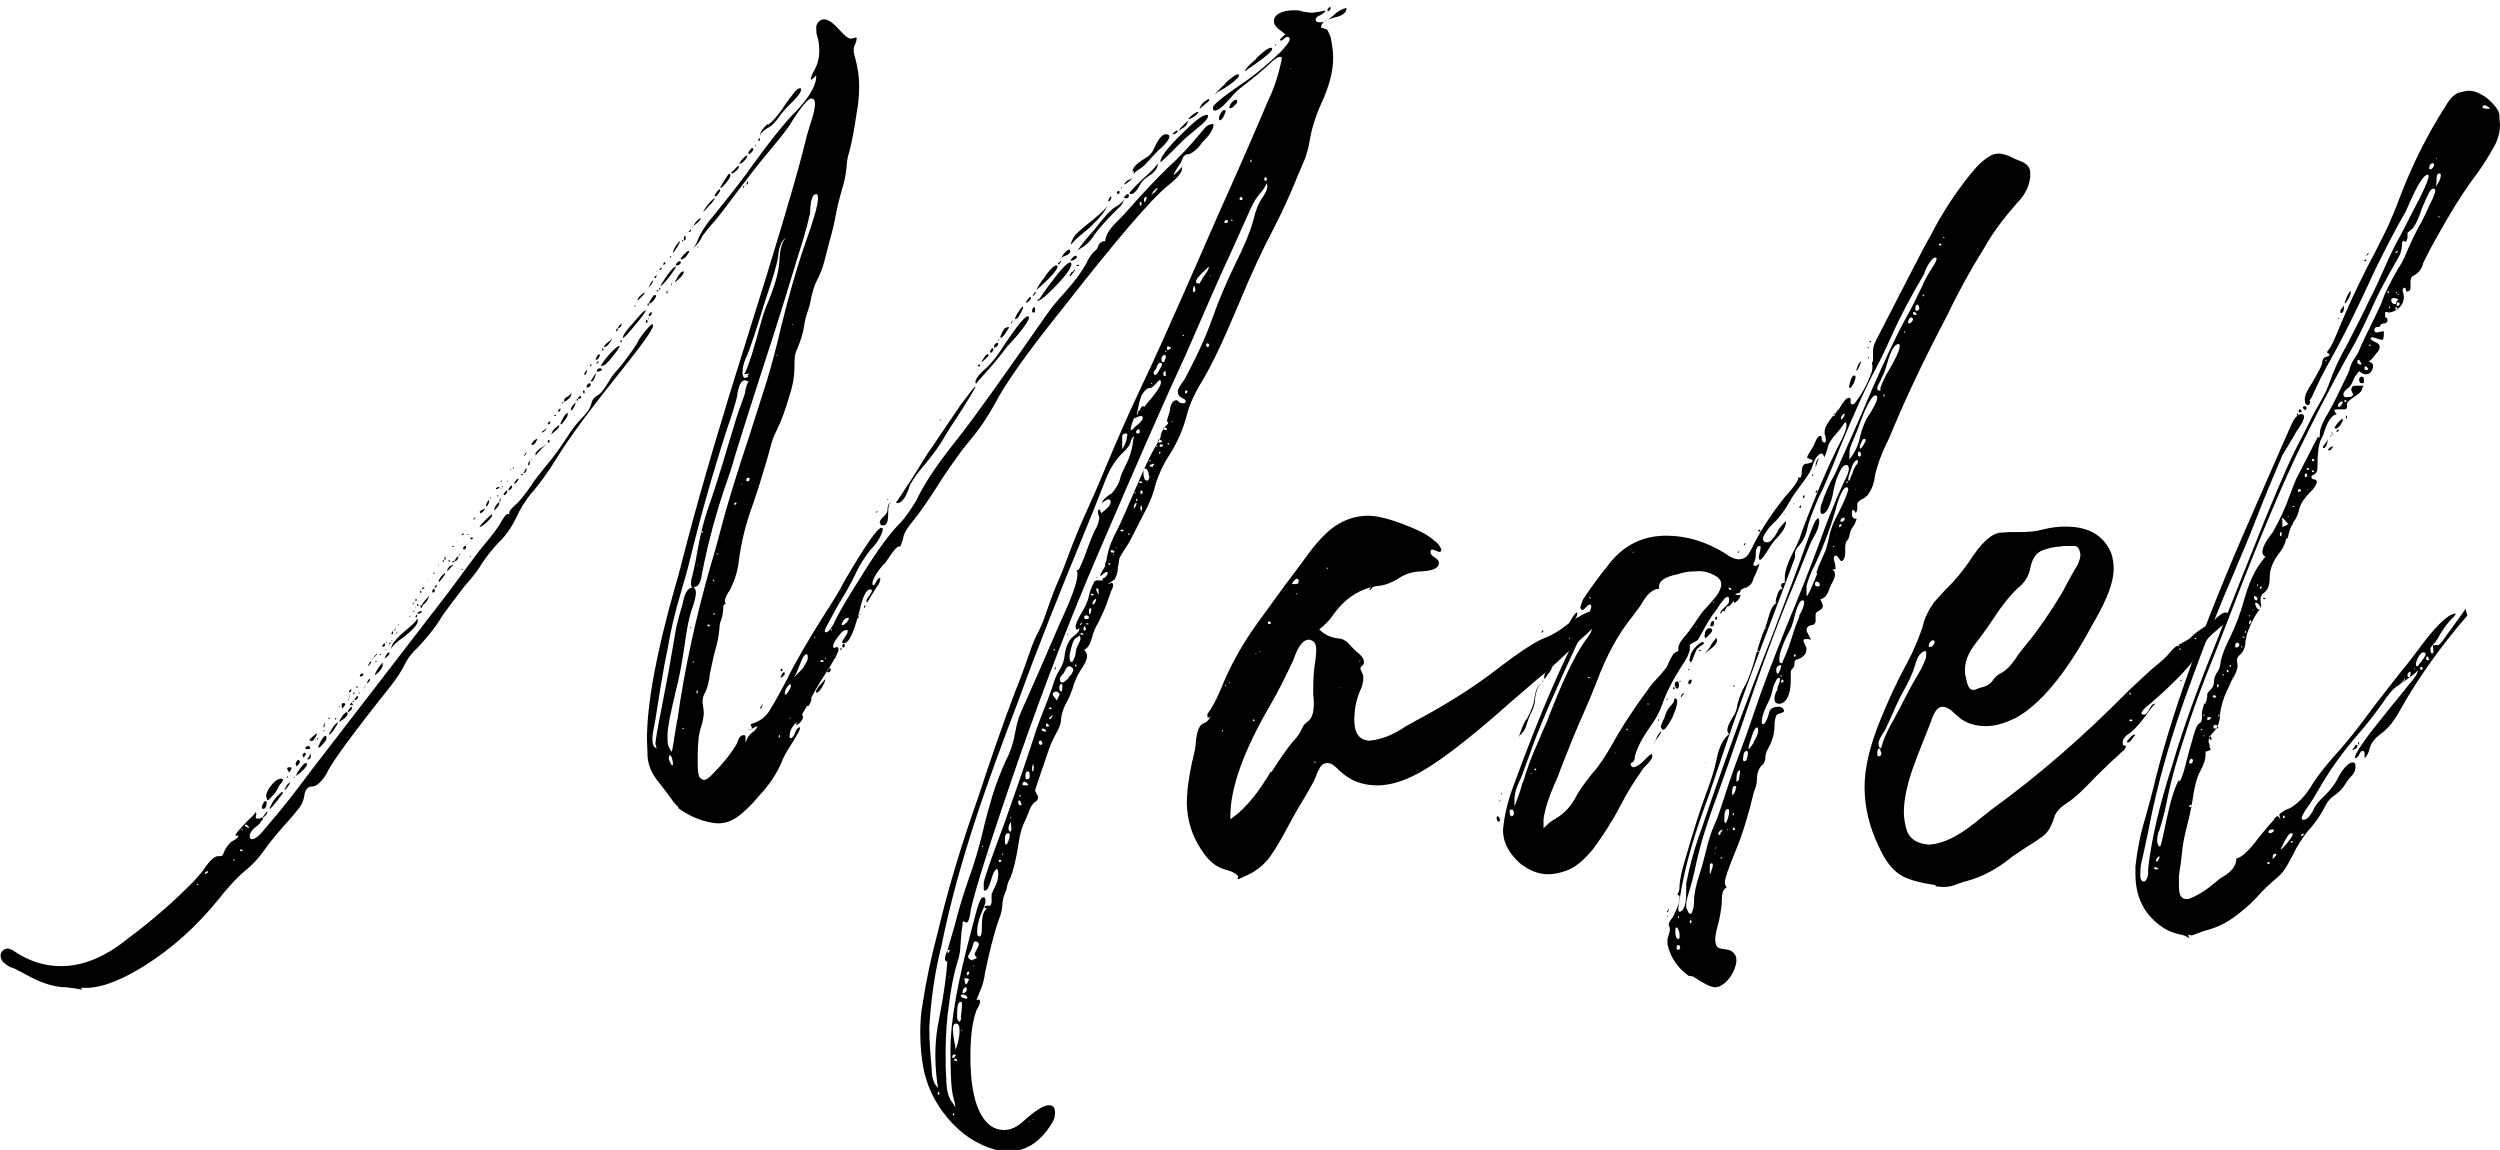 <?xml version="1.0" encoding="UTF-8"?><svg id="_レイヤー_2" xmlns="http://www.w3.org/2000/svg" viewBox="0 0 41.35 19.02"><defs><style>.cls-1{fill:#000;stroke-width:0px;}</style></defs><g id="_レイヤー_1-2"><path class="cls-1" d="m1.36,16.37c-.09-.02-.18-.03-.26-.04-.21,0-.44-.08-.67-.21-.11-.06-.17-.09-.19-.1-.08-.02-.14-.06-.19-.11-.03-.04-.04-.07-.04-.11,0-.06.06-.11.11-.11.04,0,.09.02.14.06.23.15.48.23.75.23.36,0,.73-.15,1.11-.46.39-.29.76-.61,1.1-.96.05-.06.11-.12.15-.18.1-.15.18-.22.24-.22.01,0,.02,0,.04,0,.02,0,.03-.01.04-.03.03-.09.08-.16.14-.21.07-.04.11-.06.11-.09,0,0,0-.01-.03-.01-.01,0-.02,0-.02.01,0-.04.08-.12.21-.26.09-.08.13-.13.13-.14,0,0,.01.02.01.02,0,.03-.01.05-.01.06,0,.02,0,.03.03.03h.01s.02,0,.02,0l.04-.02s.02.02.02.02c0,.01,0,.02-.03.04-.01.03-.04.06-.08.09-.07.05-.11.11-.11.16,0,.03.01.05.04.05.06,0,.14-.08.26-.23.2-.23.44-.53.72-.91.43-.56,1.19-1.54,2.28-2.96.31-.42.5-.68.57-.76.17-.2.26-.33.29-.39.05-.09.09-.13.11-.13,0,0,.02,0,.03.02,0-.01-.01-.02-.01-.03,0-.05.09-.13.14-.17.08-.09.15-.18.22-.28.06-.1.16-.22.28-.37.11-.13.21-.27.3-.41.09-.14.17-.25.24-.32.1-.1.16-.18.18-.26.01-.06.05-.11.1-.14.05-.02.11-.1.19-.23.04-.07.09-.14.15-.2.11-.13.22-.28.31-.42.04-.09.11-.18.2-.28.03-.03.05-.05.06-.05,0,0,.01.01.01.03,0,.06-.18.31-.54.76-.48.6-.84,1.08-1.06,1.44-.13.21-.27.41-.43.59-.09.12-.17.24-.23.38-.08.16-.17.3-.3.42-.1.11-.19.22-.27.34-.04.08-.14.21-.29.38-.14.18-.26.34-.36.48-.13.22-.28.39-.42.54-.07.06-.13.14-.18.22-.07.15-.16.28-.26.41-.6.75-.94,1.22-1.03,1.39-.04.09-.1.17-.17.23-.04.03-.08.04-.11.04-.05,0-.09.04-.11.11-.01.08-.03.14-.05.18-.05.08-.11.15-.17.22-.2.22-.36.41-.47.57-.08.11-.17.21-.27.29-.17.14-.32.31-.47.5-.35.43-.75.8-1.23,1.1-.31.19-.65.36-.97.36h-.07Zm1.92-1.73s0-.01,0-.02c0,0-.02,0-.03,0,0,.01.02.02.03.02,0,0,0,0,0-.01Zm.16-.2s0-.02,0-.03c-.03,0-.05.02-.05.04,0,0,0,.01,0,.01.01,0,.03-.02.05-.03Zm.44-.21s0-.02,0-.02c-.01.01-.02,0-.02.01,0,.01,0,.02.01.02,0,0,0,0,.01-.02Zm.13-.17s0-.01-.02-.01-.02,0-.02.01c0,.01.01.02.02.02.02,0,.02,0,.02-.02Zm0-.32s0,0,0-.01c0-.01,0-.02,0-.02,0,0-.01,0-.02.01l.02.02Zm.11-.06s-.04-.04-.05-.04c-.02,0-.02,0-.02.02,0,0,.04.03.06.03,0,0,.01,0,.01,0Zm.16-.28s-.02-.01-.02-.02l.02.02Zm.05-.06s.03-.09.06-.09c.01,0,.02,0,.02.03,0,.06-.02.1-.06.1-.01,0-.02-.02-.02-.03Zm.02.17s.06-.09.07-.09c0,0,0,0,0,.02,0,.02-.06.09-.08.09h0Zm.05-.32c0-.08.04-.15.12-.24.04-.04.09-.07.12-.07.02,0,.04,0,.04.02,0,.04-.07.09-.06.09,0,.01-.02.03-.02.04-.04.08-.06.1-.1.14-.04.04-.06.07-.07.07-.02-.02-.02-.04-.02-.06Zm.06.18s.03-.09.09-.16c.06-.07.1-.11.12-.11,0,0,.01,0,.01,0,0,.02-.03.06-.1.15-.07.09-.11.13-.12.13h0Zm.22-.56s0,0,0,0h0s0,0,0,0h0Zm.03.24s.02-.04.04-.07c.03-.03.04-.04.05-.04t0,0s-.01.04-.04.07c-.02.04-.04.05-.06.05,0,0,0,0,0-.01Zm.08-.27s-.04-.04-.04-.07c0-.01.01-.02.04-.02.02,0,.03,0,.03.02,0,.02-.02.04-.03.06v.02Zm-.04.07s0-.02.01-.02c0,0,0,0,0,.02,0,0,0,.01,0,.01h-.02Zm.11.01h-.01s.02-.02.02-.02v.02Zm.05-.07c.07-.11.12-.17.15-.17,0,0,.01,0,.02.02,0,.02-.03.06-.08.11s-.09.08-.11.08l.03-.04Zm-.02-.14c0-.05.03-.08.04-.08.02,0,.03.01.03.03,0,.02-.02.05-.06.08,0,0,0-.02,0-.03Zm.06-.15s0,0,0-.01c0,0,0,0,0,0,0,0,0,.01,0,.01t0,0Zm.05,0s.01-.05.04-.05c0,0,.01,0,.02.02,0,.02-.04.06-.05.06,0-.01,0-.02,0-.03Zm.05-.13s.02-.03.04-.03.04,0,.04.03c0,.01-.01.02-.03.02-.04,0-.05,0-.05-.02Zm.04.18s.03-.05.05-.09c0,.01,0,.03,0,.05,0,.03-.02.05-.04.05-.01,0-.02,0-.02-.02Zm.03-.32s.11-.1.12-.1v.02s-.05.11-.09.11c0,0-.02-.01-.03-.02Zm.05.06s0-.01,0-.01v.02s0,.01,0,.01c0,0,0,0,0-.02Zm.05-.06h0s0,.02-.01.02v-.02Zm.02-.02s0,0,.02,0c0,.02,0,.02,0,.02-.01,0-.02,0-.02-.02Zm.02.15s.02-.05.05-.11c.03-.05.06-.08.07-.08s.02.01.02.03,0,.04-.02.06c-.04.05-.07.09-.11.11,0,0,0,0,0-.02Zm.09-.28s0,0,.02,0c0,0,0,.01-.02.02,0,0,0,0,0,0Zm0-.06s.01-.07.02-.07c0,0,0,0,0,.02,0,.04,0,.06-.02.06h0Zm.08-.14s0,0,.02-.01c0,0,.01,0,.01.01,0,0-.01.01-.02.01,0,0-.01,0-.01-.01Zm.07.16c.04-.06.07-.09.09-.09,0,0,0,0,0,0,0,.01-.02.05-.06.11-.04.06-.07.09-.09.09,0-.01.02-.05.06-.11Zm0-.11s0,0,0-.02v.02Zm.04-.03h0s0-.01,0-.02h.02v.02Zm.02-.03h0s0-.01,0-.01c0,0,.01,0,.01,0h-.02Zm.04-.19h.02s0,0,0,0c0,0,0,.01,0,.01-.01,0-.02,0-.02-.01Zm.06.16s.06-.06.07-.06.02,0,.02.02c0,.04-.05.09-.14.14,0-.02.02-.05.05-.09Zm-.01-.17s0-.04.02-.04c.03,0,.04,0,.04.02,0,.01-.02.04-.05.07,0-.01-.01-.03-.01-.06Zm.15,0s.02.03.02.04,0,.02-.01.03c-.02.02-.04.04-.06.04,0-.03.06-.08.06-.11Zm-.04-.08s0,0,0-.02c0,0,0-.01.01-.02,0,0,0,0,0,0,0,.01,0,.02,0,.02h0Zm.02-.16s.01-.03.03-.03c0,0,0,0,0,.02,0,.02-.02.03-.03.03,0,0-.01,0-.01-.02Zm0,.11s0-.04.01-.04c0,0,0,0,0,.01,0,.01,0,.02-.01.03h0Zm.01.12s0-.02.02-.04c.02.02.03.03.03.04,0,0,0,0-.02,0-.02,0-.03,0-.03,0Zm.05-.05h-.01s0-.02.02-.02v.02Zm0-.13s0-.02.02-.04c0,0,0,0,0,.02,0,0,0,.02-.01.02,0,0-.01,0-.01,0Zm.02.1s.04-.07.05-.07c0,0,.01,0,.01.02,0,.02-.02.04-.04.05,0,0-.02,0-.02-.01Zm.03-.21v-.02s.04.01.04.02h-.04Zm.04.08s.02,0,.02.02c0,0,0,0-.01,0,0,0-.01,0-.01-.03Zm.02-.27s.01-.04.04-.04c.01,0,.02,0,.02.02,0,.01-.02.02-.04.03-.01,0-.02,0-.02-.02Zm.06.22s.02-.04.04-.07c0,0,0,0,0,0,0,.01-.03.07-.05.07h0Zm.06-.1s0-.03.03-.06c.01-.01.02-.02.02-.02s0,0,0,.02c0,.02-.03.06-.05.06,0,0-.01,0-.01,0Zm.02-.29s.02-.07.05-.07c0,0,0,0,0,.01,0,.01-.02.04-.05.07v-.02Zm.07-.11s.06-.09.08-.09c0,0,0,0,0,0,0,.02-.06.07-.09.09h0Zm.04.25s.04-.09.11-.17c.01-.01.02-.02.02-.02,0,0,0,.02,0,.03,0,.04-.02.08-.07.13-.03.03-.05.04-.06.04h0Zm.02-.22s0,0,.01,0c0,.01,0,.02-.02.02v-.02Zm.03-.04s0-.01,0-.01c0,0,0,0,0,0h-.01Zm.01-.09s0,0,0,0c0,0,0,0,0,0h0s0,.02,0,.02Zm.02.04v-.02s.02,0,.02,0c0,0,0,.02-.01.02,0,0,0,0,0-.01Zm.04-.15s.02-.05.04-.05c0,0,0,0,.01.02,0,.03-.03.04-.04.04,0,0,0,0,0,0Zm.04.2s.04-.1.07-.1c0,0,.01,0,.01.02,0,.03-.07.08-.08.08t0,0Zm.02-.14s-.01,0-.01-.01h.02s0,.01,0,.01Zm0-.13s0,0,.02,0c0,.01,0,.02,0,.02h0Zm.06.03s0-.03.02-.03h0s0,.04-.02.04h0Zm.03.07c0-.06.09-.17.26-.31.11-.09.17-.15.17-.19,0,.02.01.03.01.05,0,.06-.08.15-.25.28-.12.08-.18.15-.19.18h0Zm0-.13s0,0,.02,0c0,0,0,.01-.01.02,0,0,0,0,0-.01Zm.01-.12s0-.03.02-.03c0,0,0,0,0,.02,0,.02,0,.03-.02.03,0,0-.01,0-.01-.01Zm.04-.05s0-.01.02-.01c0,.02,0,.02-.02.02,0,0,0,0,0-.01Zm.02.07s.02-.04.04-.04t0,0s-.03.04-.04.04t0,0Zm0-.09s0-.02.01-.02c0,0,0,0,0,0,0,.01,0,.02-.01.02h0Zm.04-.06s0-.02.01-.02h0s0,.03-.01.03c0,0,0,0,0,0Zm.19-.13h0s0-.03,0-.03c0,0,.01,0,.01.03h-.01Zm.05-.21s.03-.05.04-.05t0,0s-.02.05-.04.05c0,0,0,0,0,0Zm.03.12s-.02,0-.02,0c0,0,.01-.02.02-.02v.02s0,0,0,0Zm.02-.06s0-.02,0-.02c0,0,0,0,.01,0,0,0,0,.01-.02.02,0,0,0,0,0,0Zm0-.12s0-.04.01-.04c0,0,.01,0,.01.02s0,.02-.01.02h-.01Zm0,.27s0-.02.02-.04c0,0,.01,0,.01,0,0,.02,0,.04-.02.04t0,0Zm.03-.19h0s0,0,0-.01v-.02s.02,0,.02.01v.02Zm0,.13s.02-.04.06-.04c.01,0,.02,0,.02,0s0,.01-.01.02c-.02.02-.04.02-.05.02,0,0-.01,0-.01,0Zm.03-.3h0s0,0,0,0h0Zm.02.06h0s0-.01,0,0h0Zm0-.11s0-.03,0-.03c.01,0,.02.01.02.02,0,0,0,.02-.02.02,0,0,0,0,0-.01Zm0,.24s0-.03.02-.03.02,0,.02.01c-.02.03-.02.04-.02.04,0,0-.01,0-.01-.02Zm.03-.31s.02-.02.04-.02c0,0,0,0,0,0,0,.02-.03.04-.04.04v-.02Zm0,.27s.02-.04.06-.08c.04-.04.06-.07.06-.07,0,.02-.02.05-.04.09-.03.04-.06.07-.07.07,0,0,0,0-.01,0Zm.09-.4s.02-.01.02,0c0,0,0,0,0,0,0,0-.02,0-.02,0Zm.06.22h0s0,0,0,0h0Zm.02-.04s0-.03.02-.04c.01,0,.02.01.02.02,0,.02,0,.04-.02.04s-.02,0-.02-.02Zm.01-.3s.02-.01.02-.01c0,0,.01.01.01.03-.01-.01-.02-.02-.04-.02Zm.04.25h-.01v-.02s0-.03.04-.03c0,0,0,0,0,.01l-.03.03Zm.05-.36s0-.03.01-.04c0,0,0,0,0,0,0,.02,0,.03-.01.03h0Zm0,.25s.02-.06.06-.1c.02-.02.04-.04.05-.04,0,0,0,0,0,.01,0,.02-.02.04-.05.08-.03.04-.05.06-.05.06,0,0,0,0,0-.02Zm.03-.2s0,0,0,0c0,0,.01,0,.01,0t0,0s-.01,0-.01,0Zm.04-.13s0-.03.02-.03c0,.02,0,.03-.01.04,0,0,0,0,0,0Zm.03-.05s0-.02.01-.03c0,0,.01,0,.01.02,0,.02,0,.03-.02.03,0,0,0,0,0-.02Zm.04.08s0,0,0,0h0s0,0,0,0h0Zm0-.13h.01s0,0,0,0,0,0,0,0Zm.03.19s.05-.04.08-.04c0,0-.04.04-.1.11,0-.03,0-.05.02-.06Zm0-.1s0-.01,0-.02c0,0,0,0,0,0,.01,0,.02,0,.02.02v.02Zm.06-.23h0s0-.02.01-.02h.02s-.01.02-.02.02,0,0-.01,0Zm0,.24s0-.01.03-.01h.01s0,.02-.02.02-.02,0-.02-.01Zm.04-.18s0,0,0,0h0s0,.02,0,.02c0,0,0,0,0,0Zm0,.16s.04-.07.06-.07c0,0,0,0,0,.01,0,.02-.02.07-.05.07,0,0-.01,0-.01-.01Zm.04-.3s0,0,0-.01h0-.01Zm.04.22s0-.03.01-.04c0,0,0,0,0,.02s0,.02,0,.02h0Zm.03-.34s.02-.03.04-.03c0,0,0,0,0,.01,0,.01-.01.02-.03.02-.01,0-.02,0-.02,0Zm.03.58s0-.02-.01-.02c-.01,0-.02,0-.02.01,0,0,0,0,0,0h.02Zm0-.36s.01-.04.03-.04c.01,0,.02,0,.02.02,0,.02-.02.04-.04.04,0,0-.01,0-.01-.02Zm.04-.29s-.01,0-.01-.01c0,0,0,0,.01,0,0,0,0,0,0,0h0Zm.05.06h-.04s.04-.02.04,0h0Zm.03.37s.01,0,.01-.01c0,0-.01,0-.02,0v.02h0Zm.02-.29s-.02,0-.02-.02c0,0,0-.01.02-.01.01,0,.02,0,.02.01,0,0,0,.02-.01.02h-.01Zm0-.27v-.02h0s0,.02,0,.02Zm.03-.06s.01-.03.04-.03h0s-.02.03-.04.04c0,0,0,0,0-.01Zm.3-.09s.01,0,.01.02c0,.03-.05.09-.15.17-.03.02-.05.03-.06.03,0,0,0,0,0,0,0-.01.03-.05.09-.11.06-.06.1-.1.12-.1Zm-.2-.03s.02-.03.05-.04c.02,0,.03-.02.04-.02,0,.03-.05.08-.08.08v-.02Zm.11-.1s0,0,0-.02c0-.02.04-.08.05-.08,0,0,0,0,0,.02,0,.02-.01.05-.04.09h0Zm.06-.13l.02-.02s0,0,0,0c0,0,0,.02,0,.02,0,0-.01,0-.01,0Zm.07.2s.01-.05.04-.09c.02-.02.03-.04.04-.04,0,0,0,0,.01.01,0,.04-.07.12-.09.12h0Zm.03-.2h0s0,0,0,0c0,0,0-.01.01-.01,0,0,0,0,0,0h0Zm0-.16s0-.02.07-.03c0,0-.03.04-.05.04-.01,0-.02,0-.02-.01Zm.02.13h0s0-.02.02-.02v.02Zm.04.07s.02-.04.02-.05c0,0,0,.01,0,.02,0,.03,0,.05-.02.05v-.02Zm.02-.19h0s0-.02,0-.02c0,0,.01,0,.01,0,0,0,0,0,0,.01h0Zm0-.13s0-.01.02-.01c0,.01,0,.02-.02.02,0,0,0,0,0,0Zm.04.1h-.01s0-.02,0-.02h.01s0,.02,0,.02Zm.01-.17s0,0,0,0,0,0-.01,0h0Zm0,.28s.04-.06.06-.06c0,0,0,0,0,.02,0,.02-.03.06-.05.06,0,0-.01,0-.01-.01Zm.06-.2s0-.02.01-.02c0,.01,0,.02,0,.02h0Zm.02.12s.04-.06.05-.06c0,0,.01,0,.01.02,0,.03-.02.04-.05.06,0,0-.01,0-.01-.01Zm.03-.32s0-.02.01-.02c0,0,0,0,0,0,0,.01,0,.02-.01.03,0,0,0,0,0-.02Zm.02.72h0s-.02,0-.02,0h.02Zm.02-.75s0-.01.02-.01c0,.01,0,.02-.01.02,0,0,0,0,0,0Zm.02.26s.01-.03.04-.06c.01-.02.02-.02.04-.02,0,0,0,0,0,0s-.01.02-.03.05c-.02.02-.03.03-.04.03,0,0,0,0,0,0Zm.08.27s0-.01,0-.01h0s0,.02,0,.02,0,0,0,0Zm.02-.36s0,0,0-.01h0s0,0,0,0h0s0,.02,0,.02Zm.02-.07s0,0,.01,0h.02s0,.02-.02.02c0,0-.01,0-.01-.02Zm.04-.3s.04-.06.05-.06c0,.03-.04.06-.04.06h0Zm0,.28s0,0,0,0c0,0,.04-.08.05-.08,0,0,0,.01,0,.02,0,.03-.02.06-.05.07h0Zm.07-.13s.01-.06.04-.08c0,0-.01.02-.01.04v.02s0,.03-.02.03v-.02Zm.06-.35s.05-.08.1-.08c-.03.07-.06.1-.08.1-.01,0-.02,0-.02-.02Zm0,.25s0,0,0,0h.01s0,.02-.01.02c0,0,0,0,0-.02Zm.06-.08s.04-.08.13-.12c.03-.02.05-.04.06-.05,0,0-.02.03-.07.07-.08.08-.11.12-.11.13,0-.01,0-.02,0-.03Zm.11-.37s.08-.04.08-.07c0,.05-.05.07-.07.09v-.02Zm.1-.13s.01-.04.04-.04c0,0,0,0,0,.02,0,.02-.02.03-.04.03,0,0,0,0,0,0Zm0,.31s0,0,0-.02,0-.02.02-.02c0,0,.01,0,.01.02,0,0,0,.02-.01.02h0Zm.14-.25s.04-.04.05-.04c0,0,0,0,0,.01,0,.02-.02.06-.08.1-.03.02-.04.04-.05.05,0-.03.02-.07.07-.12Zm-.04-.19s.01-.02.04-.02h0s0,.02-.02.02h-.02Zm.07-.09s.03-.03.04-.04c0,.04-.01.06-.03.06,0,0-.01,0-.01-.02Zm.04.21s.02-.04.05-.1c.03-.05.06-.07.07-.07,0,0,0,0,0,.02,0,.02-.01.05-.04.09-.04.05-.06.08-.07.08,0,0-.01,0-.01-.01Zm.03-.32s0-.04.02-.04h0s0,.03-.02.04h0Zm.03-.07s.02-.04.06-.05c.04-.03.06-.05.06-.07h0s0,0,0,.02c0,.04-.02.07-.06.1-.02.02-.04.03-.06.03,0,0,0-.01,0-.02Zm.03.11h0s.01-.01.01-.01t0,0h0Zm.08.06s0-.04.03-.07.04-.05.05-.05c0,0,0,0,0,0,0,.02-.01.04-.03.08-.02.04-.04.05-.04.05,0,0,0,0,0-.01Zm.07-.39s0,0,0,0c0,.02,0,.02,0,.02v-.03Zm.04.21s.01,0,.01,0c0,.02,0,.03-.02.03v-.04Zm.01-.01s.02-.04.03-.04.02,0,.02.02c0,.02-.03.03-.04.03,0,0,0,0,0,0Zm.04-.34h0s0,0,0,0c0,0,0,0,0,0h0Zm.04.24s0-.03.01-.03c.01,0,.02,0,.02.02,0,.02,0,.03-.02.03,0,0,0,0,0-.02Zm.02-.29s0-.03.03-.06c0-.01.02-.02.02-.02t0,0s0,.04-.02.06c0,.02-.02.02-.02.02,0,0,0,0-.01-.01Zm.04.19s.02-.05.05-.05c.01,0,.02,0,.02.02,0,.03-.04.05-.05.05s-.02,0-.02-.02Zm.06-.34s0-.02.02-.03v.02s0,.02,0,.02c-.01,0-.02,0-.02-.01Zm.02.24s.06-.11.08-.11t0,0s-.04.13-.07.13c-.01,0-.02,0-.02-.02Zm.06-.32h0s0-.01,0-.01c0,0,0,0,0,0h0Zm.01-.03s.04-.08.05-.08c.01,0,.02,0,.02.02,0,.02-.03.07-.06.07,0,0-.01,0-.01-.01Zm.03.05s.02-.02.02-.02c0,0,0,0,0,.01,0,.02-.03.04-.04.04l.02-.04Zm.06.11s.02.01.02.02c0,0-.03.02-.09.03,0-.04.02-.06.07-.06Zm0-.06s.05-.08.14-.18c.08-.09.14-.14.17-.14,0,.02-.04.08-.12.18-.08.1-.13.15-.17.15,0,0-.02,0-.02,0Zm.02-.26s0-.02,0-.02c.01,0,.02,0,.02.02s0,.02-.02.02h0Zm.03-.05s.02-.04.08-.08c.04-.03.05-.05.05-.06v.02s-.06.13-.13.13c0,0,0-.02,0-.02Zm.2-.26s0-.04.03-.04c0,0,0,0,0,.01,0,.02-.02.04-.02.04,0,0-.01,0-.01-.01Zm.03-.05s.02-.04.06-.07c0,0,0,.01,0,.02,0,.03-.04.06-.06.06,0,0,0,0,0-.01Zm0,.12s0,0,0,0c0,0,0,0,0,0h-.01Zm.04.11s0-.02.02-.03c0,0,0,.03,0,.04,0,0-.01,0-.02,0Zm.23-.33c.11-.13.17-.19.19-.19,0,.03-.06.11-.17.24-.12.15-.19.22-.21.22,0-.04.06-.13.19-.27Zm-.02-.21s0,0,0,0t0,0s0,0,0,0h0Zm.02-.06s0,0,.02,0c0,0,0,.03-.01.03v-.02Zm.06-.1s.01-.03.03-.05c.04-.04.07-.06.09-.06h0s-.04.06-.12.13c0,0-.01-.02-.01-.02Zm.13.38s0-.04.02-.04c0,0,.01.01.01.02s0,.02-.01.03c-.01,0-.02,0-.02-.01Zm.54,8.02c-.06-.05-.12-.14-.2-.25-.03-.04-.06-.08-.1-.13-.13-.15-.2-.3-.21-.46,0-.1-.01-.19-.01-.28,0-.6.16-1.45.47-2.54.04-.12.1-.37.2-.75.24-.91.57-2.03.99-3.36.47-1.49.77-2.5.91-3.04.06-.25.1-.39.12-.45.06-.17.09-.3.09-.37,0-.06-.02-.09-.06-.09-.04,0-.11.07-.21.21l-.12.18c-.04.08-.16.23-.36.47-.2.24-.37.46-.52.66-.17.23-.3.4-.4.52-.07.07-.13.15-.19.23-.06.13-.13.19-.2.22.04-.01.09-.06.12-.15.04-.1.12-.24.26-.4.29-.36.52-.65.67-.87.25-.34.45-.6.62-.78.27-.27.41-.49.41-.66,0,0,0-.01,0-.01,0,0-.02,0-.02.02-.03.03-.06.05-.07.05,0,0,0,0,0-.01,0-.02.02-.08.06-.15.05-.09.08-.19.08-.32,0-.09-.01-.17-.03-.23-.02-.05-.02-.1-.02-.15,0-.04.01-.06.03-.09.03-.03.06-.05.1-.05.07,0,.15.06.26.18.08.09.13.13.17.14.06,0,.08-.02.1-.02,0,0,0,0,.01.01,0,.02-.01.07-.03.11-.01.02-.02.04-.02.07,0,.06.01.11.03.17.04.16.06.3.06.43,0,.15-.01.3-.04.45-.04.28-.08.48-.11.6-.02.07-.04.14-.05.21-.01.15-.03.27-.06.38-.04.14-.08.28-.11.42-.03.17-.07.35-.12.52l-.08.31c-.03.12-.07.23-.13.34-.04.08-.08.2-.11.37-.01.05-.03.1-.04.14-.03.08-.05.16-.06.24-.02.13-.06.25-.11.37-.05.11-.05.17-.05.31,0,.16-.03.32-.09.5-.06.2-.12.38-.2.54-.04.08-.08.17-.1.26-.06.23-.13.45-.2.68l-.1.3c-.11.3-.19.61-.23.93-.02.17-.07.33-.15.48,0,0,0,.02-.02.03-.03.05-.05.1-.06.13,0,.04,0,.06.02.07-.08,0-.02.08-.08.26-.02.04-.03.09-.03.14-.01.13-.04.27-.08.4-.04.16-.06.28-.08.36-.01.12-.04.22-.07.29-.04.06-.05.12-.05.17,0,.05.02.11.02.18,0,.07-.02.15-.04.22-.04.11-.06.27-.06.48v.16c0,.13.02.2.04.22.03.02.05.03.06.03.04,0,.08-.03.13-.08.15-.15.29-.31.4-.49,0-.01.02-.02.02-.04.03-.09.06-.13.11-.13.02,0,.03,0,.03.03v.08s0,.02,0,.03c0-.01,0-.03.02-.06.02-.06.06-.1.1-.13.03-.02.06-.05.08-.1,0,0,0,0,0,0,0,0-.03.01-.07.03-.04.02-.07.04-.08.04,0,0,0,0,0-.01.02,0,.04-.01.06-.01h0c-.01-.06-.03-.07-.03-.07,0,0,.02-.02.06-.03.11-.04.2-.11.26-.21.1-.16.19-.33.28-.5.14-.29.34-.63.59-1.03.18-.28.3-.47.35-.58.35-.6.56-.91.63-.91.01,0,.02,0,.02.02,0,.04-.02.09-.06.16-.03.06-.08.12-.13.17-.09.11-.18.24-.26.41-.08.17-.16.31-.24.44-.07.11-.13.23-.19.34-.05.09-.08.15-.08.17,0,0,0,.01.02.02.03,0,.07-.04.11-.11.02-.03.03-.06.04-.08.07-.14.2-.37.4-.68.25-.41.46-.71.65-.91.12-.12.21-.26.3-.41.13-.28.35-.6.66-.99.28-.35.77-1.04,1.48-2.06.09-.13.19-.25.3-.37.19-.21.3-.37.36-.48.05-.11.1-.18.15-.22.02-.01.04-.04.05-.07.02-.06.06-.09.11-.09,0,0,.01,0,.01.01,0-.14.12-.26.23-.37.09-.08.37-.43.81-.86.21-.19.4-.4.58-.62.03-.04.06-.07.11-.09.02,0,.03-.01.04-.01.01,0,.02,0,.02.02,0,.01,0,.03-.01.05-.03.08-.09.15-.15.21-.02.02-.04.04-.05.06-.05.07-.12.13-.19.16h-.03s-.07.02-.08.07c0,.02-.02.04-.03.07-.04.06-.08.12-.1.16-.01.02-.02.04-.02.04.02,0,.06-.04.14-.13,0,0,0,.02,0,.03,0,.06-.07.15-.22.27-.28.22-.86.9-1.76,2.05-.57.71-.94,1.23-1.11,1.56-.12.22-.26.43-.43.63-.12.14-.26.34-.43.59-.22.35-.38.58-.47.69-.12.14-.18.24-.19.31-.01.05-.03.1-.05.15,0,0-.01,0-.02,0-.04,0-.1.08-.2.23-.02.03-.04.06-.07.08-.11.13-.17.24-.17.3,0,.02,0,.03.02.03,0,0,.01,0,.02-.02.03-.06.06-.1.08-.1,0,0,.01,0,.01.02,0,.02-.01.05-.03.09-.01.01-.04.05-.08.12-.06.1-.1.16-.11.18,0,0-.01-.02-.01-.03,0-.02.02-.05.05-.09.03-.04.04-.06.04-.08,0-.01,0-.02-.03-.02-.06,0-.12.11-.17.34-.06.22-.11.38-.16.46-.03.06-.07.09-.11.09-.01,0-.02,0-.02-.02s.02-.04.05-.09c.03-.04.04-.07.04-.09,0,0,0-.02-.02-.02-.03,0-.06.02-.09.05-.08.1-.13.17-.13.21,0,.03.01.04.02.04l.04-.02s.03.01.03.04c0,.05-.09.21-.26.47-.08.12-.15.25-.22.38-.08.16-.15.28-.22.36-.08.08-.11.15-.11.23,0,.02,0,.03.02.03.02,0,.05-.03.07-.09.02-.06.05-.09.08-.09,0,0,0,0,0,.01,0,.02-.01.06-.04.1-.04.07-.06.11-.07.12-.06.09-.12.19-.17.29-.07.19-.18.36-.31.52-.03.03-.06.07-.1.11-.09.11-.19.21-.3.3-.11.09-.23.14-.37.14-.24-.02-.45-.11-.65-.25Zm-.51-8.29s0-.05.01-.05c0,0,.01.01.01.02,0,.02,0,.03-.02.03h0Zm0,.21s0,0,.02-.01c0,.02,0,.02-.01.02,0,0,0,0,0-.01Zm.02-.52s.04-.1.07-.11c0,0,0,0,0,.01,0,.03-.07.11-.08.11h0Zm0,.26s.01,0,.02-.03c.04-.07.06-.1.08-.1.01,0,.02,0,.02.02,0,.02-.02.04-.04.07-.03.03-.05.05-.06.05h0Zm0,.2s.03-.05.04-.05c0,0,.01,0,.01.02,0,.03-.03.05-.04.05,0,0-.01,0-.01-.01Zm.11,7.11c0-.08.04-.3.11-.65.07-.35.14-.73.21-1.15.02-.15.06-.29.1-.43.01-.03.02-.06.03-.1.03-.18.09-.27.16-.27-.02-.01-.02-.04-.02-.08,0-.03,0-.06.02-.11.03-.13.06-.26.08-.39.04-.23.09-.45.16-.67.12-.34.24-.72.36-1.13.1-.34.17-.56.21-.66.02-.06.04-.11.06-.17.01-.09.03-.15.06-.2-.01,0-.04-.02-.06-.02-.06,0-.11.09-.13.27-.02.09-.07.26-.16.52-.21.64-.42,1.37-.62,2.18-.04.17-.09.34-.14.51-.11.37-.18.67-.22.92-.02.1-.04.2-.06.3-.05.28-.1.58-.15.91-.03.15-.05.26-.05.32,0,.09.02.14.07.16,0,0-.01-.03-.01-.06Zm0-7.72s-.01,0-.02-.01c.03-.04.04-.04.04-.04h0s0,.04-.02.05h0Zm0,.51s0,0,0,0h0s0,0,0,0h0Zm.02-.31s0,0,.01,0h.02s0,.02-.02.02c0,0-.01,0-.01-.01Zm.04-.33s.02-.04.04-.04c0,0,.01,0,.01,0,0,.02-.04.04-.05.04h0Zm0,.52h0s0,0,0,0t0,0h0Zm0-.21s0-.02.02-.02c0,.02,0,.03-.01.03,0,0,0,0-.01,0Zm.02-.05s.04-.07.11-.17c.07-.1.12-.15.15-.15,0,.02-.04.07-.11.17-.08.1-.13.15-.15.15h0Zm.05-.35s0-.04.02-.04c.01,0,.02,0,.02.01,0,0-.01.02-.03.03,0,0,0,0,0,0Zm.05.47s0-.04.02-.04c0,0,0,0,0,0,0,.04,0,.05-.01.05,0,0,0,0,0-.02Zm.18,7.08c.12-.86.31-1.73.56-2.6.06-.19.11-.38.16-.57.1-.39.26-.91.47-1.54l.29-.91c.09-.3.17-.6.24-.91.13-.52.26-.98.4-1.38.13-.36.2-.6.21-.73,0-.05-.01-.08-.03-.08-.06,0-.09.09-.1.26,0,.04,0,.07-.01.09-.05.23-.12.45-.19.67-.13.42-.26.86-.4,1.29-.22.68-.44,1.36-.65,2.04-.04.15-.09.3-.14.44-.17.49-.3.98-.4,1.49-.02.15-.06.22-.14.22.02.02.04.05.04.09,0,.06-.02.14-.06.26-.05.13-.09.33-.13.63-.04.28-.09.54-.15.77-.08.34-.13.57-.13.7,0,.09,0,.16.02.19.03.06.04.08.05.08s.03-.17.09-.52Zm-.14-7.14s0-.01,0-.01t0,0s0,.01-.01.01h0Zm.07,7.86c0-.09-.03-.16-.05-.16,0,0-.01.01-.02.04,0,.04.04.13.06.13,0,0,0,0,0,0Zm-.05-8.39h0s0-.03.02-.03h0s0,.03-.01.03h0Zm.02.45s0-.03.01-.03c0,0,0,0,0,.02s0,.02,0,.02c0,0-.01,0-.01-.01Zm.03,8.14h0s0,0,0,0h0Zm0-8.68s.01-.04.04-.09c.04-.06.06-.09.08-.09h0s-.02.05-.05.1c-.04.06-.06.09-.07.09,0,0,0,0,0-.02Zm.03.5s.08-.17.13-.18c.01,0,.02,0,.02.01,0,.02-.02.06-.08.11-.04.04-.06.06-.07.06h0Zm.02-.3s.03-.05.06-.05c.01,0,.02.01.02.02,0,.03-.04.05-.06.05-.01,0-.02,0-.02-.01Zm.07-.08s.02-.04.06-.08.06-.06.08-.06c0,0,.01,0,.01,0,0,.02-.02.05-.05.09-.04.04-.06.05-.08.05,0,0-.01,0-.01-.01Zm.04-.32s.01,0,.01.02c0,0,0,0-.02,0,0-.02,0-.02,0-.02Zm.02,8.07h-.02s0,.02,0,.02c.01,0,.02,0,.02-.02Zm0-8.08s0-.06.02-.06c0,0,.01,0,.01.02,0,.04,0,.06-.02.06,0,0,0,0,0-.01Zm.02.5s0-.01,0-.01h0s0,.01,0,.02h0Zm.05-.09h0s0-.02,0-.02c0,0,0,0,0,.02h0Zm.01-.54l.04-.04s0,0,0,.02c-.01.02-.02.03-.04.03,0,0,0,0,0,0Zm.03,6.56s0-.03.01-.03c0,0,0,0,0,.01,0,.02,0,.03,0,.03h0Zm.02-6.63s0-.01.01-.01c0,0,0,.01,0,.02h-.01s0,0,0,0Zm.04,7.19s0-.01-.02-.01c0,.01,0,.02,0,.02s0,0,.01,0Zm0-7.23s.02-.05.06-.08c.02-.02.04-.03.05-.03,0,0,0,0,0,0,0,.02-.02.04-.06.08-.03.02-.04.04-.06.04h0Zm.06,5.4h-.02s0,.02.02.02v-.02Zm0,.23s0-.01,0-.01h-.01s0,.02.01.02c0,0,0,0,0,0Zm0,2.1s0-.03,0-.03c-.01,0-.02,0-.02.02s0,.02,0,.03c0,0,.01,0,.02-.01Zm.01-7.37s0-.02,0-.02c0,0,0,.01,0,.02,0,.01,0,.02-.01.02v-.02Zm.08,4.72s-.01-.02-.03-.02c0,0-.01,0-.01.02,0,0,0,.01.02.01.02,0,.02-.01.02-.02Zm-.01,1.36s-.02-.01-.02,0c0,0,0,0,0,0s0,0,.01-.01Zm.01-6.66s.03-.06.09-.13c.05-.06.09-.09.1-.09,0,0,0,0,0,0,0,.02-.03.06-.09.12-.06.07-.09.1-.1.1h0Zm.1,5.03s0-.01-.02-.01-.02,0-.03,0c0,0,.02,0,.03,0h.01Zm.01,1.82s0-.02-.02-.02c0,0-.02,0-.02.01,0,.01,0,.02.02.02.02,0,.02,0,.02-.02Zm.06-.73s.01,0,.01-.01c0,0,0-.01,0-.02-.01,0-.02,0-.02.02h.01Zm.02.54s0-.02,0-.02c-.01,0-.02,0-.02.01,0,.01,0,.02.01.02,0,0,0,0,0,0Zm0-6.93s.01-.02.04-.06c.02-.03.04-.04.04-.04,0,0,.01,0,.01.02,0,.03-.06.1-.08.1,0,0-.01,0-.01-.01Zm.04,5.94h.01s0-.02,0-.02c-.01,0-.02,0-.02.02h.01Zm.21-6.29s.01,0,.01.02c0,.03-.02.06-.06.11-.05.07-.09.1-.11.1,0-.02.14-.24.15-.24Zm-.13,5.99h0s-.01-.02-.01,0h0Zm.06.38s0,0,0-.01c0,0,0,0,0,0h0s0,.02,0,.02Zm.09-6.39s.04-.04.12-.12c0,0,.01.01.01.02,0,.04-.09.11-.12.11,0,0,0,0,0,0Zm.09,5.46s0-.01,0-.01c-.02,0-.04.01-.04.04,0,0,0,0,0,0,.02,0,.04-.01.04-.03Zm-.02-5h0s0,0,0-.01h0Zm.07-.62s.02-.04.06-.08.06-.05.07-.05c0,.03-.02.06-.06.1-.03.03-.06.04-.07.04t0,0Zm.03,4.64s0,0,0,0c0,0,0,0,0,0s0,0,0,0h-.01Zm.1-1.12s.02-.02.03-.04c0,0-.08.01-.09.01.02,0,.06-.1.13-.31.06-.2.11-.37.14-.49.04-.14.08-.28.14-.41.11-.27.17-.49.18-.65.01-.25.06-.38.13-.4-.08.02-.13.12-.15.3-.01.11-.08.35-.21.73-.15.49-.25.79-.3.91-.06.12-.08.21-.08.3,0,.05.02.08.04.08.01,0,.03,0,.06-.02Zm-.09,1.8s0-.02-.01-.02v.02h.01Zm.04-4.94s0,0,0,0c0,0,0,.02-.02.03,0-.02,0-.04.02-.04Zm-.01,4.17s0,0,0-.01c0,0,0,0,0,0,0,0,0,.01,0,.02h0Zm.03-4.19s0,0,0-.01t0,0s0,.01,0,.01h0Zm.07,4.86s-.01-.02-.02-.02c-.02,0-.04.02-.04.04,0,.02.02.02.04.02.01-.01.02-.02.02-.04Zm-.05-4.88s0-.04.02-.04c0,0,0,0,0,.02,0,.02,0,.03-.01.03-.01,0-.02,0-.02-.01Zm.02-.5s.04-.09.07-.09c.01,0,.02,0,.02.02,0,.03-.06.08-.07.08,0,0-.01,0-.01-.02Zm.12-.11h0s0-.03,0-.04c0,0,.01,0,.01.02h0Zm.05-.1s0-.04.02-.04c0,0,0,0,.01,0,0,.02,0,.04-.02.04,0,0,0,0,0,0Zm.05,4.59s-.02,0-.02,0t0,0s0,0,.01,0Zm.12-4.86c.09-.07.19-.19.29-.35,0-.01.04-.05.09-.12.06-.09.11-.13.14-.13.01,0,.02,0,.02.02,0,.05-.07.14-.22.28-.04.04-.08.09-.13.15-.07.11-.14.18-.21.21-.08.05-.12.1-.12.14,0-.09.06-.15.13-.21Zm-.13,9.64s.03-.04.04-.06h0s-.02.08-.04.08c0,0-.01,0-.01-.02Zm.02-.09s0,0,0,0c0,0,0-.01,0-.01h0s0,.02,0,.02Zm0-.06h0s0-.01,0-.01h0s0,.01,0,.01Zm.01-8.82s-.01,0-.01,0c0,0,0,0,0-.01v.02Zm.23,8.57s-.01,0-.01,0c0,0,0,0,0,0,0,0,.01,0,.01.01h0Zm.02-5.41s0,0,0-.02h-.02s0,.01,0,.01h.02Zm.02,6.31s.02,0,.02-.02c0,0,0-.01,0-.02-.02,0-.02,0-.02.02h0Zm.03-1.12s0-.02.02-.02c0,0,.01,0,.01.02,0,.02,0,.02-.02.02,0,0-.01,0-.01-.02Zm0,.12s.03-.08.05-.08c.01,0,.02,0,.02.02,0,.03-.05.07-.07.07,0,0,0,0,0,0Zm.02.28s-.02,0-.02,0c0,0,0,0,0,0,0,0,.01,0,.01-.02Zm.15-.14v-.02s0,0-.01,0-.02,0-.03.02c-.04.04-.06.08-.06.13,0,.01,0,.02,0,.02.03,0,.06-.04.1-.13Zm0,.53s0,0-.02,0t0,.02s.01,0,.01-.01Zm.04-6.51h-.02s0,.01,0,.01h.01Zm.17,5.67c.04-.06.07-.11.07-.15,0-.04,0-.06-.03-.06,0,0-.02.01-.04.04-.06.1-.1.26-.16.35.07-.07.12-.13.16-.17Zm-.12.95s0-.04.02-.07c.02-.06.04-.09.06-.09s.03.01.03.04c0,.05-.07.13-.11.13h0Zm.03-.36h0s0-.01,0-.01h0Zm.11.09h.02s0,.01-.01.01,0,0,0-.01Zm.05-.03s-.01,0-.02-.02c0-.04.02-.07.04-.1.01-.02.02-.03.03-.03,0,0,.01.01.01.03,0,.03-.03.11-.06.12h0Zm.08-.94s-.02-.01-.02,0c0,0,0,0,0,0,0,0,0,0,0-.01Zm.05-.2s0-.01-.02-.01c0,.01,0,.02,0,.02h0Zm0,.9s.03-.07.09-.13c.04-.04.06-.07.07-.08,0,.03-.02.08-.05.13-.04.07-.08.1-.1.1,0,0,0,0,0-.02Zm.13-.5s0-.02-.02-.02c-.02,0-.03,0-.03.01,0,.02,0,.02.03.02.02,0,.02,0,.02-.02Zm.02-7.29h0s-.01-.01-.01-.01h0Zm.02,7.23h0s-.02,0-.02,0c0,.01.01.02.02.02,0,0,0,0,0-.02Zm.02.3s0-.02,0-.03h0v.03s0,0,0,0,0,0,0-.01Zm0-.07s.04-.06.04-.06c.01,0,.02.01.02.03,0,.02-.02.04-.04.04-.01,0-.02,0-.02,0Zm.08-.7s0,0-.02,0c0,.01,0,.02.02.02,0,0,0,0,0,0Zm.06.46s0,0,0,0h.01s0,.02-.01.02c0,0,0,0,0-.01Zm.08-.11s0,0,0-.02c0-.01,0-.02.02-.03,0,0,0,0,0,0,0,.03,0,.04-.01.04h0Zm.09-.45s.05-.06.05-.08c0,0,0-.01-.02-.01-.02,0-.04.01-.06.03-.03.04-.04.06-.04.09,0,0,0,0,.01,0,.02,0,.04-.01.06-.04Zm-.06.39s0-.05.02-.05.02,0,.02.02c0,.02,0,.04-.02.04h0Zm.04-.1s0-.03.01-.03c.01,0,.02,0,.02.02,0,.02,0,.03-.02.03,0,0,0,0,0-.02Zm.19-.48s.02-.12.05-.12c.01,0,.02.01.02.02,0,.05-.04.11-.06.11,0,0,0,0,0-.01Zm.02-.77s0,0,0,0,0,0,0,0h0Zm0,.86s0-.03.02-.03c0,0,0,0,0,.01,0,.03,0,.04-.02.04,0,0-.01,0-.01-.02Zm.04-.04s0-.02.01-.02t0,.02s-.02,0-.02,0h0Zm.07-.13s0-.03.02-.03c0,0,0,0,0,.02,0,.02,0,.02-.02.02,0,0,0,0,0-.01Zm.17-1.5h0s0,0,0,0h0Zm.03-.05s0-.04.02-.04c0,0,0,0,0,0,0,.01,0,.02-.01.03h-.01Zm.08.19s-.02-.03-.02-.04c0-.02.02-.06.07-.1.04-.04.06-.07.06-.12,0-.08.04-.12.08-.12-.06,0-.07.09-.07.19,0,.13-.02.2-.08.2-.02,0-.03,0-.05-.01Zm.11-.41s-.01,0-.01-.01h.02s0,.01,0,.01Zm.14.04s.04-.05.09-.13.12-.18.19-.29c.14-.22.22-.37.32-.5.2-.3.35-.52.44-.65,0,0,0,0,.01-.02,0,0,.05-.06.13-.17.08-.11.13-.16.13-.16v.02s-.11.2-.32.52c-.06.09-.12.18-.18.28-.08.15-.2.31-.34.48-.09.1-.17.21-.24.33-.06.2-.13.3-.21.3h-.01Zm.04.03s0,0,0,0h0s0,0,0,0h0Zm1.73,10.71c-.33-.07-.6-.22-.83-.46-.23-.24-.39-.52-.47-.84-.05-.22-.07-.45-.07-.67,0-.16.01-.32.04-.48.06-.39.14-.77.24-1.14.17-.72.39-1.46.66-2.22.24-.73.45-1.33.63-1.8.1-.25.19-.5.28-.76.03-.08.06-.15.1-.22.04-.08.08-.17.11-.26.11-.32.19-.53.24-.63.06-.14.11-.28.16-.41.1-.27.21-.53.33-.79.11-.24.21-.48.31-.72.15-.36.33-.77.55-1.24.19-.39.48-1.04.88-1.95.13-.3.26-.59.39-.89.35-.78.63-1.42.84-1.92.08-.16.14-.34.19-.54.02-.09.03-.13.03-.14,0-.02,0-.03-.03-.03-.03,0-.06.02-.11.06-.17.16-.34.3-.51.43-.07.05-.13.11-.19.18-.13.15-.21.22-.27.22-.02,0-.03-.02-.03-.05,0-.04.15-.17.46-.38.24-.16.45-.34.66-.54.1-.11.15-.17.15-.21,0-.03-.01-.04-.04-.04-.03,0-.07.06-.1.06-.02,0-.02,0-.02-.01,0-.02.07-.08.09-.09l-.06-.05c-.09-.06-.13-.11-.13-.17,0-.06.04-.11.11-.14s.15-.04.23-.04c.04,0,.09,0,.13.02.06.01.11.02.17.02.02,0,.21-.03.21-.04,0,.03-.03.05-.08.08-.06.02-.08.05-.08.08s.03.04.08.04c.06,0,.14-.05.22-.12.06-.06.13-.1.21-.12,0,.08-.06.13-.2.16-.11.03-.22.06-.22.17,0,0,0,0,.02,0l.08.03s.04.07.06.13c.02.11.04.22.04.33,0,.22-.06.47-.2.77-.1.22-.16.43-.19.61-.01.09-.04.18-.07.28-.05.11-.09.22-.14.33-.1.25-.23.54-.39.85-.18.34-.37.75-.56,1.21-.26.62-.47,1.07-.64,1.34-.12.2-.2.39-.24.56-.06.22-.15.42-.27.61-.13.2-.21.39-.26.58-.06.23-.19.43-.28.62-.09.18-.16.31-.21.38-.05.07-.08.13-.09.16,0,.04-.01.07-.02.11,0,.1-.02.17-.06.23,0,0,0,0-.02.01-.05.04-.08.06-.09.06h.02s.03-.01.04-.02c.02,0,.03.01.03.04,0,.02-.01.06-.04.11,0,.02-.02.06-.04.12-.04.13-.1.25-.16.38-.05.08-.09.17-.11.26-.03.11-.07.17-.13.2.03.03.05.06.05.1,0,.06-.04.14-.11.24-.05.08-.1.18-.13.3-.03.08-.06.16-.09.21-.05.09-.09.18-.1.29,0,.06-.02.12-.05.18-.07.13-.12.23-.15.32-.15.44-.23.67-.23.68,0,.03.05.09.05.12s-.02.06-.06.08c-.04.04-.07.08-.09.15-.02.05-.04.09-.06.14-.05.1-.09.22-.11.37-.04.27-.09.47-.14.59-.03.05-.05.11-.06.17,0,.03-.02.06-.03.09-.02.04-.03.1-.04.15,0,.09-.02.19-.06.28-.09.26-.16.55-.23.89-.01.1-.04.2-.08.29,0,0-.02.05-.06.15.03,0,.04-.01.04-.01,0,0,.02.01.02.04,0,.03-.02.07-.06.14-.07.19-.1.44-.1.77,0,.58.11.96.32,1.13.08.06.16.08.24.08.11,0,.21-.05.31-.14.2-.18.34-.27.43-.27.07,0,.1.04.1.13,0,.06-.02.12-.06.18-.19.31-.44.46-.74.46h-.02Zm-1.24-1.22s0-.01,0-.02c0,0,0,0,0,.02s0,.02,0,.02c0,0,0,0,0-.02Zm.17.21c-.03-.19-.05-.38-.05-.57,0-.17.01-.33.04-.5l.05-.27c.05-.27.09-.54.11-.81,0,0,0,.01-.02.02-.01-.01-.02-.03-.02-.05,0-.03.01-.08.04-.14.04-.14.08-.28.12-.41.06-.24.13-.48.21-.71.11-.3.2-.6.27-.91.04-.18.1-.37.15-.55.06-.19.14-.39.22-.57.07-.13.12-.28.15-.45.02-.12.05-.24.1-.35.21-.47.42-.95.63-1.44.2-.43.3-.7.3-.83,0-.03,0-.05-.02-.06.01,0,.03-.01.04-.02.01,0,.04-.08.1-.22.08-.23.14-.37.17-.43.04-.07.07-.14.07-.22,0,0-.02-.04-.02-.09,0-.02,0-.03.02-.03h.01s.02.04.02.06h0s.11-.08.14-.13c.01-.02.02-.04.02-.05,0-.04-.01-.05-.04-.05-.02,0-.05.02-.11.06h0s.02-.05.07-.09.07-.06.09-.06c.07-.08.13-.17.15-.27.01-.04.04-.11.09-.21.06-.11.09-.22.11-.32.01-.09.02-.14.03-.15-.02,0-.04.03-.06.08,0,.05-.05.11-.12.18-.12.11-.22.26-.3.47-.07.17-.17.44-.32.8-.43,1.04-.81,1.99-1.12,2.85-.51,1.33-.99,2.66-1.27,4.05-.1.39-.17.84-.2,1.34,0,.25.02.47.04.69,0,.13.03.22.06.26l.06.08Zm-.03-10.98h-.01s.04,0,.04,0h-.02Zm.05,11.03s0-.03-.02-.03c0,0-.01,0-.01.02,0,.02,0,.03,0,.03.01,0,.02,0,.02-.02Zm.01-11.14s-.01,0-.01-.01c0,0,0,0,.02,0v.02Zm0,10.48s0-.01,0-.01c0,0,0,0,0,.02,0,0,0,0,0,0,0,0,0,0,0-.02Zm.02-10.41h0s0,.01,0,.01h0Zm.02,8.32s0,0,0,0h0s0,.01.01.01t0,0Zm.02-8.48h.03s.01,0,.02,0c0,0,0,0-.02,0s-.02,0-.03,0Zm.17,11.49s.02-.03.02-.05-.01-.07-.03-.14c-.04-.13-.05-.4-.05-.81,0-.46.12-1.12.35-1.98l.09-.34c.04-.13.07-.19.1-.19s.04.02.04.06c0,.04-.03.12-.08.23-.04.1-.06.2-.06.3,0,.04.02.06.04.06.03,0,.04-.06.04-.17,0-.12.01-.24.08-.29-.02-.01-.04-.02-.04-.02,0-.02.02-.03.06-.03h.04s.02-.04.02-.06v-.05s0-.06,0-.08l.04-.09c.05-.09.07-.17.07-.23,0-.04,0-.07-.02-.1-.04.02-.07.08-.1.19-.03.11-.06.16-.09.17-.02,0-.03,0-.03-.02,0-.04,0-.08,0-.11.02-.1.13-.42.33-.95.17-.48.35-.99.52-1.52.08-.25.19-.49.28-.75.03-.11.07-.22.13-.31.04-.06.07-.14.08-.24.02-.15.07-.25.15-.31.06-.04.09-.09.09-.11,0,0,0-.02,0-.02l-.04.03s-.02-.03-.02-.05c0-.05.04-.14.12-.27.04-.07.08-.15.1-.24.01-.06.03-.11.05-.16,0,0,.01-.02.03-.06,0-.02.02-.03.04-.04h.09s.01,0,.02,0c0-.01,0-.02-.01-.03.04,0,.09-.05.09-.1,0,0-.01-.01-.02-.01-.01,0-.04.02-.1.07,0,0,0-.02,0-.02,0-.02.02-.04.04-.08s.04-.06.04-.08c0,0,0-.02-.01-.02.01,0,.02-.03.03-.06.02-.15.07-.3.15-.45.08-.15.2-.43.38-.85.1-.24.21-.47.34-.69.02-.03.03-.06.03-.09.02-.06.04-.1.06-.12.02-.02.04-.05.06-.06v-.02l-.02-.02s.01-.06.03-.11l.02-.07c.01-.11.05-.17.11-.17.01,0,.02.01.03.02.02.02.04.03.06.03.04,0,.06,0,.06-.03s-.02-.04-.07-.06c-.04-.03-.06-.06-.06-.1s.03-.09.08-.16l.04-.06c.17-.32.33-.65.45-.99s.25-.63.37-.88c.15-.3.26-.56.31-.75.04-.17.09-.29.15-.37.05-.08.08-.13.08-.18,0-.02,0-.04-.02-.06v.02s-.03.08-.1.15c-.06.07-.11.15-.15.24-.12.26-.23.52-.35.78-.12.25-.36.8-.73,1.65-.32.69-.8,1.78-1.44,3.27-.47,1.09-.89,2.19-1.28,3.3-.49,1.41-.76,2.27-.83,2.59-.02.15-.04.23-.08.23l-.04-.02s-.02,0-.02.02c0,.03,0,.04,0,.05-.04.17-.02.36-.06.52l-.05.17c-.04.15-.08.34-.11.58-.04.26-.06.54-.06.82,0,.19,0,.33.01.42,0,.19.03.32.09.4.05.07.07.11.07.14v.02Zm-.16-10.96h0s0-.01,0-.01c.01,0,.02,0,.03,0h-.03Zm.09,8.34s0-.02-.02-.02c-.01,0-.02.01-.02.03,0,.01,0,.02.01.02.01,0,.02-.01.02-.03Zm-.02.43s0-.03,0-.04c0,0,0,0,0,.01,0,.03,0,.04.01.04,0,0,0,0,0-.02Zm.09,2.27v-.02s0,0,0,0c-.02,0-.02.01-.02.04,0,0,.02,0,.02,0Zm.09-1.39c0-.08-.02-.11-.06-.11-.03,0-.05.03-.05.1,0,.04.01.14.04.28,0,.03,0,.04,0,.05.03-.04.07-.19.07-.31Zm-.06.42s0-.02-.02-.02c-.02,0-.04.01-.04.04,0,.01,0,.02.01.02.01,0,.04-.02.04-.04Zm.02.07s-.02-.02-.03-.02c-.01,0-.02,0-.02.02,0,.01.02.02.04.02,0,0,.01,0,.01,0Zm.06-.7c.01-.07.02-.14.02-.22,0-.03-.01-.04-.02-.04-.04,0-.06.06-.06.19,0,.02,0,.04,0,.07,0,.05.04.07.04.07.01,0,.02-.02.03-.08Zm.11-.34s-.03-.04-.08-.04c-.02,0-.03.01-.03.02,0,.03.07.05.1.05,0,0,.01-.02.01-.03Zm-.1.65s0,0,0,0h0s0,.02,0,.02h0Zm.02-.09s0-.01-.02-.02c0,0,0,.01,0,.02,0,0,0,0,0,0,.01,0,.02,0,.02-.01Zm.07-.69s0-.03-.02-.03c-.02,0-.05.03-.05.08,0,.01,0,.02.01.02.02,0,.06-.03.06-.06Zm0-.08s.02-.06.04-.08c-.03-.02-.04-.02-.06-.02s-.02,0-.02.02.02.08.02.09v-.02Zm0,.35s0,0,0,0h0s0,.02,0,.02h0Zm.04-.55s0-.01-.01-.01c-.02,0-.03.01-.03.04,0,.02,0,.02.01.02.02,0,.03-.03.03-.05Zm.13-.24s-.04-.03-.04-.06c0-.02.07-.13.07-.16,0-.02-.02-.04-.05-.05-.02,0-.03.01-.04.03-.02.08-.04.13-.05.14-.02.03-.03.06-.04.08,0,.05.07.06.07.07,0-.03.07-.02.07-.05Zm-.12-1.16h-.01s0,0,.01,0h0Zm.03,1.43s0,0,0,0h0s0,.01,0,.01h0Zm.04-.14s0,0,0,0c0,0,0,0-.01,0,0,0,0,0,0,.02h.01Zm.02-9.64c0-.06.07-.15.21-.27.07-.07.17-.19.28-.37.03-.05.1-.14.19-.27.1-.13.16-.19.19-.19,0,0,.01,0,.02.02,0,.04-.06.13-.18.28-.08.09-.14.16-.18.2-.15.2-.28.35-.39.47-.08.09-.13.14-.13.16,0,0,0-.02,0-.03Zm.04-.26s0-.04.03-.04c0,0,.01,0,.01.01,0,.02,0,.02-.02.02h-.02Zm.06-.08s.07-.13.1-.13c.02,0,.02,0,.02.02,0,.01-.04.05-.11.11,0,0,0,0,0,.01v-.02Zm.03,8s-.01,0-.02,0t0,0s0,.02.02.02c0,0,0,0,0-.02Zm.09.16s0,0,0-.02c0,0,0,0,.01-.01,0,0,0,0,0,0v.02Zm.02,1.29h0s0,0-.01,0c0,0,0,0,.01,0t0,0Zm0-9.62s.03-.06.04-.06.02,0,.02.02c0,.03-.04.06-.05.06,0,0,0,0,0-.02Zm.07,9.14h0s0-.01,0-.01c0,0,0,0,0,0h0Zm.01-9.26s.03-.03.04-.03.02,0,.02.02-.03.06-.07.06c0-.02,0-.04.01-.05Zm.04,8.05h0s0-.02,0-.02c0,0,0-.02,0-.03v.05Zm.02-8.13s0,0,0,0h.02s-.01.02-.02.02v-.02Zm.05,8.61s-.01-.01-.02-.01-.02,0-.02.02c0,.02,0,.02.01.02.02,0,.03-.01.03-.03Zm-.02-8.65s.04-.11.08-.15c.02-.01.04-.02.05-.02s.02,0,.03,0c0,0-.02,0-.02.02-.06.11-.11.16-.13.16v-.02Zm.02,9.28s0-.02.02-.02h0s0,.04-.01.04c0,0-.01,0-.01-.02Zm.03-.72s-.01-.03-.02-.03c0,0,0,0,0,0,0,.02,0,.03.02.03h0Zm.11-.32s0-.04-.02-.04c-.04,0-.06.03-.06.1,0,.06,0,.09.02.09.02,0,.06-.1.06-.15Zm-.06-.51s0-.01,0-.02c0,0,0,.02.01.04,0,0,0,0-.01,0,0,0,0-.01,0-.02Zm.09.41s-.01-.07-.01-.11c0-.01,0-.03.02-.04-.04.04-.06.08-.06.13v.02s.02.04.03.04c.01-.01.02-.03.02-.04Zm0-.2s0-.01-.02-.01c0,.02,0,.03.01.03v-.02Zm-.01-8.16s0-.02,0-.02c.02-.02.03-.04.04-.04h0s-.04.06-.04.06h0Zm.07-.1s.02-.06.06-.11c.04-.06.06-.08.07-.08,0,0,0,0,0,.02,0,.02-.02.05-.05.11s-.06.08-.08.08c0,0,0,0,0,0Zm.11,8.06h0c-.02-.06-.03-.08-.04-.08s-.02,0-.02.02c0,.04.01.06.04.06,0,0,.01,0,.02,0Zm-.02-.15s0-.02,0-.02c-.01,0-.02,0-.02.01,0,.01,0,.02.01.02,0,0,0,0,0,0Zm.02-.06h0s0-.02,0-.02t0,0h0Zm.11-.13s-.04-.05-.06-.05c-.03,0-.04.02-.04.04,0,.02.02.02.05.02.04,0,.05,0,.05-.02Zm-.05-7.97s.06-.1.08-.1c0,0,.01,0,.01.02,0,.04-.07.08-.09.08t0,0Zm.07,7.84c0-.06,0-.09-.03-.09-.03,0-.04.02-.04.07,0,.04,0,.06.03.06.02,0,.04-.02.04-.04Zm0,5.7s0-.01-.02-.01c0,0,0,0,0,.01,0,0,0,0,.02,0t0,0Zm0-6.35h0s0,.02-.01.02v-.02Zm.03,6.37h0s0,0-.01,0c0,0,0,0,.02,0h0Zm.03-5.89s0-.04,0-.04c-.01,0-.02.03-.02.08,0,.02,0,.04.01.04.01,0,.02-.03.02-.09Zm-.02-7.54s.01-.06.03-.06c.01,0,.02.01.02.04,0,.03,0,.05-.02.05-.02,0-.03,0-.03-.03Zm.01-.25s.03-.06.04-.06c0,0,.01,0,.01.01,0,.02-.05.06-.05.06t0,0Zm.01,13.64s0,0,0-.02c0,0-.01,0-.01.01h0Zm.2-13.97c.09-.12.15-.17.18-.17.01,0,.02,0,.02.02,0,.05-.11.18-.34.38,0-.03.05-.11.14-.22Zm-.13,8.52h.01s0,0-.01,0h0Zm.02-8.12s.11-.17.26-.36c.13-.17.22-.26.26-.26.01,0,.02.01.02.03,0,.05-.07.16-.21.31-.17.18-.28.28-.35.3,0-.02.01-.03.02-.04Zm.06,7.33s-.01-.04-.03-.04-.03.01-.03.03c0,.02.01.04.03.04s.03-.01.03-.03Zm-.05.61h.02s0,.01-.01.01h0Zm.1-.83s-.03-.02-.04-.02c-.01,0-.02,0-.02.02,0,.02.02.03.08.03l-.02-.03Zm-.04,6.29s0,0,0,0c0,0,0,0,0,0,0,0,0,0,0,0h0Zm.09-6.37s-.01-.02-.02-.02c-.02,0-.02,0-.02.02,0,.02,0,.03.02.03.02,0,.03-.01.03-.03Zm.05-.12s.02-.02.02-.04c-.01,0-.06.04-.06.06,0,0,0,0,.02.01.01-.01.01-.02.03-.04Zm0-.15s0-.02-.02-.02c0,0-.02,0-.02.02,0,0,0,.01.02.01,0,0,.01,0,.02,0Zm.06-.97s0-.01-.01-.01h-.02s0,.02.03.02h0Zm.08.74s-.02-.05-.06-.05c-.02,0-.04,0-.06.03,0,.05.06.09.07.12,0-.02.04-.07.04-.1Zm-.08-.44s0-.02.01-.03c0,0,0,0,0,.03,0,0,0,.01,0,.02-.01,0-.02,0-.02-.02Zm.04-.55s0,0-.02,0c0,0,0,0,.02,0t0,0Zm0-6.14s.06-.04.06-.06c0,.04-.02.06-.05.08v-.02Zm.07,7.08s.01-.03.01-.07,0-.06-.01-.06c-.03.01-.04.03-.04.06s0,.05.02.06c0,0,.01.01.02.01h0Zm.11-.23c.05-.05.08-.1.08-.13,0-.03-.02-.05-.07-.06-.02,0-.05.03-.07.08-.02.06-.08.08-.08.13,0,.04.01.06.04.06.02,0,.06-.03.11-.08Zm-.12-6.94s.03-.06.07-.1c.03-.03.05-.04.06-.04s.02.01.02.03c0,.02-.02.05-.08.07l-.09.04Zm.1,6.23s0-.02.01-.02h0s0,.02,0,.03h0Zm.04-.08s0-.02,0-.02h0s-.01.02-.01.02Zm.01-6.11s.02-.03.05-.06c.02-.02.04-.02.05-.02,0,0,.01,0,.01.02,0,.03-.06.06-.08.06h-.02Zm.04.19s.04-.05.04-.05c0,0,0,0,0,0,0,.01,0,.03-.03.06-.03.04-.04.06-.06.06,0-.01.01-.04.04-.08Zm0,6.44s.05-.08.05-.14c.01-.11.08-.19.08-.23,0-.02,0-.04-.02-.06-.01.02-.03.03-.05.04-.06.03-.08.16-.11.28v.04c0,.05.01.08.03.08h.01Zm-.03-6.91s.03-.1.09-.16c.08-.08.17-.15.27-.23.16-.13.24-.21.24-.24,0,.05-.09.17-.27.35t0,0l-.18.15c-.09.08-.14.13-.14.15v-.02Zm.09,6.97s0-.01,0-.01c-.01,0-.02,0-.02.03,0,0,0,0,.01.01,0,0,.01-.02.02-.03Zm0-6.6s0-.02.03-.02h.01s.01,0,.01,0c0,.02-.01.02-.03.02-.01,0-.02,0-.02,0Zm.11-.38c.1-.12.16-.19.18-.21.17-.22.29-.35.35-.38.1-.06.15-.11.15-.15,0,.06-.04.12-.11.18-.17.17-.29.3-.37.41-.06.1-.13.17-.19.21-.07.04-.1.06-.1.08,0-.02.03-.06.09-.14Zm0,6.28s0,0,0,0c-.03,0-.05.02-.05.04,0,0,0,0,0,0,.02,0,.04-.03.04-.05Zm0,.19s0-.02-.02-.02c-.01,0-.02,0-.02.02,0,0,0,.01.02.01.02,0,.03,0,.03-.02Zm.04-.1s0-.02,0-.03c-.02,0-.03.01-.03.04,0,.02,0,.03.02.03.01,0,.02-.01.02-.04Zm.06-.18s-.01-.03-.03-.03c-.03,0-.05,0-.05.03s.02.03.05.03c.02,0,.03-.01.03-.03Zm-.06-.07s0,0,0,0c0,0,0,0-.01,0h0s.01.01.01.01Zm.05.17h-.01s-.03,0-.03,0c0,.01.01.02.04.02,0,0,0-.02,0-.02Zm.05-.22s0-.03-.02-.03c-.01,0-.02.01-.02.04,0,.04,0,.06.01.06.01,0,.03-.04.03-.07Zm.04-.25s0-.02-.03-.02c-.01,0-.02,0-.02.02,0,0,.01.01.04.01,0,0,0,0,0,0Zm.04.06s-.06.03-.06.08c0,.01,0,.02.01.02.02,0,.05-.06.05-.1Zm0-.26s0,0,0,0c0,0,0-.01,0-.01h0s0,.02,0,.02Zm.04.17c0-.05,0-.08-.02-.08-.01,0-.02.01-.02.03,0,0,.01.03.04.08,0-.01,0-.02,0-.03Zm-.03-.26h-.01s0-.01.02-.01h0s0,.01,0,.01Zm.22-.22s0-.02-.03-.02h0s0,.03.02.03h.02Zm-.03-6.02s.03-.06.04-.06c0,0,.01,0,.01.02,0,.02-.02.06-.05.06,0,0,0,0,0-.02Zm.01,5.96h0s0-.01,0-.01h0s0,.01,0,.01Zm.09-.15s-.01-.02-.04-.02c-.02,0-.02,0-.02.02,0,.01,0,.02.03.02s.03,0,.03-.02Zm-.02.05h-.01s.02.02.02.02c0-.01,0-.02,0-.02Zm0-5.95s0,0,.02,0c.02,0,.02,0,.02,0,0,0,0,0-.01,0-.02,0-.03,0-.03,0Zm.06,5.84s0,0-.01,0c0,0-.01,0-.01.01,0,0,0,0,.01,0,0,0,.01,0,.01-.02Zm0-5.87s0-.03.03-.03c.01,0,.02.01.02.02,0,.02-.02.03-.03.03,0,0-.01,0-.01-.01Zm.02,6.17h0s0-.02.01-.02c0,0,0,0,0,0v.02Zm.1-.58s-.01-.02-.04-.02c-.01,0-.02,0-.02.01,0,.01.01.02.03.02,0,0,.01,0,.02-.01Zm-.05-5.67s0-.02.01-.02c0,0,0,0,0,0,0,.01,0,.02,0,.03,0,0-.01,0-.01-.02Zm.11,4.1s0-.04-.03-.04c-.04,0-.06.02-.06.05v.16s0,.04,0,.05c.06-.09.08-.17.08-.23Zm-.06-3.95s.04-.05.06-.05c.02,0,.02.02.02.03,0,.03-.02.04-.04.04-.02,0-.04,0-.04-.02Zm0-.21s.03-.06.09-.08l.05-.02s-.02.02-.07.06c-.03.02-.05.04-.06.04h0Zm.09,5.79v-.02s-.02,0-.02.01c0,.01,0,.02.02.02,0,0,0,0,0-.01Zm0-5.65s.07-.09.21-.22c.17-.15.25-.24.26-.27,0,.08-.05.15-.15.21-.06.04-.11.08-.14.14-.06.11-.11.16-.15.16-.02,0-.03,0-.03-.02Zm.08,3.88c.09-.07.14-.12.14-.15,0-.02,0-.04-.03-.04-.01,0-.1.02-.11.06,0,0,.01-.01.01-.04h0s-.02.02-.04.08c-.02.06-.03.1-.03.12,0,.01,0,.02,0,.02.01,0,.03-.02.06-.04Zm-.03-4.23c0-.06.06-.13.19-.21.09-.05.13-.09.18-.2.06-.14.13-.21.18-.21.04,0,.06.01.06.04,0,.04-.05.11-.15.2-.02.01-.06.06-.13.13-.08.09-.14.16-.19.19-.08.05-.12.09-.12.1,0-.02,0-.03,0-.05Zm.05,5.54s.02-.05.02-.06c0,0,0,0-.01,0-.02,0-.04.04-.04.09,0,0,.01,0,.02-.02Zm0-.22v-.02s-.02,0-.02.02c0,.01,0,.02,0,.02v-.02Zm.03.11s0-.02,0-.02c-.01,0-.02,0-.02.02s0,.02.01.02c0,0,.01,0,.01-.02Zm.04-1.14s0-.03-.02-.03c-.02,0-.04.03-.04.04,0,.02,0,.03.03.03s.03-.01.03-.04Zm0-.34s.02-.07.05-.07c.02,0,.03,0,.03.01.02-.04.06-.08.11-.14.11-.13.16-.22.16-.26,0-.03,0-.04-.02-.04,0,0-.02,0-.03.02-.06.07-.1.11-.14.11-.04,0-.06.03-.09.06l-.04.06s-.04.1-.05.18c-.02.08-.03.13-.03.14,0,0,0,0,0,0,.01,0,.02-.02.03-.07Zm-.02,1.27s0-.01-.01-.02c0,0,0,0,0,.01,0,.01,0,.02,0,.02s0,0,0-.01Zm.06-.08s-.01-.02-.03-.02c-.01,0-.02,0-.02.02,0,0,0,.01.03.01.02,0,.02,0,.02-.02Zm-.01-4.62s0-.02-.01-.02c-.02,0-.02,0-.02.03s0,.03.02.03c0,0,.01-.01.01-.04Zm0,5.02s0-.02,0-.02c-.01,0-.02.02-.02.03s0,.03.02.07c0-.01.01-.04.01-.07Zm.02-.23s0-.03-.02-.04c-.01,0-.02.01-.02.04,0,.01,0,.02.01.02.02,0,.02,0,.03-.02Zm.1-.28c0-.08-.04-.12-.06-.12s-.03.01-.03.04c0,.11.02.16.06.16.02,0,.04-.02.04-.08Zm-.03-4.61h-.02s-.03,0-.03.04,0,.04.02.04c0,0,.01-.03.03-.08Zm.11,4.41s0,0,0,0c-.02,0-.07.02-.07.04,0,0,.02,0,.05.02,0-.02.03-.05.03-.05Zm-.05-.04s0-.02,0-.02h-.02s0,.02,0,.02h.01Zm0-4.4s.03-.02.07-.05c.03-.04.05-.06.05-.07,0,0,0,0,0,0-.02,0-.04.02-.07.05-.03.04-.04.06-.04.07h0Zm.02,3.12s0-.02,0-.02c0,0,0,0-.02.01,0,0,.01.01.02.01,0,0,0,0,0,0Zm.11-.21c.04-.06.06-.1.06-.12,0-.01-.02-.02-.04-.02-.02,0-.04.04-.06.1,0,0,0,.01-.02.02-.01.02-.02.03-.02.04,0,.03,0,.04.03.04.01,0,.03-.02.05-.05Zm-.02,1.25s0-.02,0-.02c-.01,0-.02,0-.02.02,0,0,0,0,.02,0,0,0,0,0,0-.01Zm.08-.09s-.02-.03-.05-.03c-.01,0-.02.01-.02.03,0,.01.01.02.03.02.02,0,.04-.01.04-.02Zm-.03.19s0-.02,0-.02c-.02,0-.02.01-.02.04l.03-.02Zm-.02-4.41s0,0,0,0c0,0,0,0,0,0h0s0,.02,0,.02Zm.07,4.29s-.02-.02-.04-.02c-.02,0-.02.01-.02.03,0,0,0,.01.01.01.02,0,.04,0,.05-.03Zm.32-5.17c.2-.2.33-.3.4-.3.02,0,.02.01.02.02,0,.04-.06.11-.19.21-.13.11-.23.19-.28.25-.2.2-.3.3-.32.3,0-.08.12-.24.37-.48Zm-.3,3.77s.02-.04.02-.06c0-.03,0-.04-.02-.04s-.05.03-.05.06c0,.04,0,.06.03.06,0,0,.02,0,.02-.02Zm.02.24s0-.07,0-.07c-.03,0-.04.02-.04.04s0,.04.03.04c0,0,.01,0,.02-.02Zm.02.88s-.01-.02-.04-.02c-.02,0-.02,0-.02.02s.01.02.04.02c.02,0,.02,0,.02-.02Zm-.01-1.27v-.02s-.02,0-.02.02h.02Zm.09-.06s-.04-.03-.06-.03c-.01,0-.02,0-.02.02,0,.03,0,.04.02.04l.06-.04Zm-.04,1.58s-.02-.02-.03,0c0,0,0,.02.02.02,0,0,0,0,0-.02Zm.06-.36s0-.01-.02-.01c0,.02,0,.02,0,.02,0,0,0,0,.01-.01Zm0-4.77s.04-.05.07-.05c0,0,.01,0,.01.01,0,.01-.04.05-.07.05-.01,0-.02,0-.02-.01Zm.04,4.48s0,0,.01,0c0,0,0-.01,0-.01,0,0-.01,0-.01.01h0Zm.21-4.7v.02s-.02.06-.06.09c-.06.04-.09.06-.09.06,0-.02.05-.08.16-.17Zm-.1,4.09s0-.01,0-.01h0s0,.03-.01.03v-.02Zm.04-.54s-.02,0-.03,0c0,.02,0,.02,0,.02.02,0,.02,0,.02-.02Zm.04.92s0,0-.01,0c-.02,0-.02,0-.02.03,0,.01,0,.02.02.02,0,0,.02-.02.02-.04Zm0-3.83h0s0,0,0,0t0,0s0,0,0,0Zm.02-.66s.04-.05.1-.09c.03-.02.05-.03.06-.03,0,0,.01,0,.01.01h0c-.04.06-.13.11-.16.11,0,0,0,0,0,0Zm.11,2.8s0-.04,0-.04c-.02,0-.03.03-.03.08,0,.01,0,.02.02.02.01,0,.02-.02.02-.06Zm0,.82h0s0,0,0,0c0,0,0,0,0,0h0Zm.12-.98c.07-.09.11-.15.11-.18,0,0,0-.01,0-.02l-.04.04c-.11.1-.17.17-.17.21,0,.02.02.03.06.03,0-.01.02-.04.05-.08Zm-.04-2.82s.02-.06.08-.11c.04-.03.06-.04.07-.04,0,0,.01,0,.01.02,0,.01-.06.06-.16.14h0Zm.16,3.93s0-.04-.03-.04c-.01,0-.02,0-.02.02,0,.02,0,.04.02.04s.02,0,.02-.02Zm0-.62s0,0,0-.02v.02Zm.02-.55s0,0,0,0h-.01s.01.02.02.02h0Zm.24-3.17c.11-.1.18-.15.21-.15.02,0,.02,0,.02.02,0,.03-.04.06-.11.12l-.13.09c-.12.06-.17.11-.17.13,0-.02.06-.09.19-.21Zm-.1.56c.03-.08.06-.12.09-.12.01,0,.02.01.02.02,0,.02-.02.06-.04.1-.02.03-.04.05-.06.05,0,0-.01-.01-.01-.04v-.02Zm.15,1.72s0-.02-.02-.02c-.02,0-.04.01-.04.03,0,.01,0,.02.02.02.02,0,.04-.01.04-.04Zm.02.65h0s0,.03,0,.03v-.03Zm0-2.53s.01-.04.03-.07c.03-.04.06-.06.08-.06.02,0,.02.01.02.02,0,.02,0,.04-.03.06-.03.04-.06.06-.08.06-.02,0-.02,0-.02-.02Zm.06,1.87s-.01-.02-.03-.02h0v.02s.02,0,.03,0h.01Zm-.03.59v-.02s0,.02,0,.03h0Zm.19-.95s0-.03-.02-.03c-.02,0-.03.01-.03.03,0,.01.01.02.03.02.01,0,.02,0,.02-.02Zm-.04.59s0,0,0,0c0,0,0,0,0,0s0,0,0,0h-.01Zm.07-.15h.02s0,0,0,0c0,0-.01,0-.01,0Zm.2-2.77c.13-.12.2-.17.24-.17.01,0,.02,0,.02.02,0,.04-.13.15-.41.34-.02.02-.04.03-.04.03,0-.03.06-.1.19-.21Zm-.08,1.7s0-.02-.01-.02c0,0-.01,0-.01.02s0,.02.01.02c0,0,0,0,.01-.01Zm.25.3s0-.02-.01-.03c-.02,0-.03.01-.03.04,0,.01,0,.02.02.02s.02,0,.02-.03Zm.07-.93s-.01,0-.01,0c0,0,0,0,0,0,0,0,0,0,0-.02Zm.07-1.27s0,0,0-.02c0-.01.02,0,.02,0l-.02.02Zm.25.37s0,0,0,0v.02s0,0,0,0,0,0,.01-.01Zm.03-.42h0s0,0,0,0h0Zm.24.48h0s-.02,0-.02.02c0,0,0,0,0,0,0-.01.01-.02.01-.03Zm.34-1.02s.02-.05.04-.05c.01,0,.02,0,.02.01,0,.02-.03.06-.05.06v-.02Zm.11-.06h0s-.01,0-.01,0c0,0,0,0,0,0h0Zm.16.08s0,0,.02,0c.02,0,.03,0,.03,0s0,0-.02,0-.02,0-.02,0Z"/><path class="cls-1" d="m20.48,14.49c-.05-.05-.11-.08-.19-.1-.17-.04-.3-.15-.41-.32-.16-.23-.24-.49-.25-.77,0-.24.04-.48.09-.71.04-.15.06-.26.06-.33.02-.19.07-.29.14-.3.08-.04.08-.09.11-.11-.01,0-.03.02-.04.02-.02,0-.02-.02-.02-.05,0-.01.01-.03.04-.07,0,0,.02-.02.02-.03.07-.11.12-.22.17-.34.14-.35.34-.72.61-1.09.15-.21.3-.41.45-.62.14-.18.24-.32.3-.4.19-.27.37-.47.54-.58.17-.11.35-.16.53-.16s.46.08.82.24c.11.05.21.11.29.19h.01c.06.06.09.11.09.14,0,.02-.02.03-.04.03,0,0-.06-.03-.11-.04-.02,0-.03.01-.03.04,0,.03.02.06.07.09.05.03.07.06.07.09,0,.08-.09.13-.28.14-.14,0-.28.04-.41.13-.1.06-.2.1-.31.11-.3.04-.55.2-.75.48-.06.09-.14.17-.23.24.09.09.2.14.32.15.07,0,.14.05.2.12.04.04.07.08.1.1.08.06.12.12.12.17,0,.03-.01.05-.03.06-.02.02-.03.03-.03.04,0,.03.05.1.05.15,0,.08-.02.16-.06.24-.06.14-.09.3-.09.48,0,.21.09.33.26.33.18-.02.38-.09.58-.23l.16-.09c.53-.28,1-.58,1.41-.9.37-.28.61-.43.72-.47.11-.04.24-.11.38-.22.1-.08.21-.15.34-.21.06-.02.12-.04.16-.04.06,0,.09.02.09.06,0,.06-.09.18-.27.35-.04.03-.07.06-.11.1-.22.22-.45.44-.7.64l-.43.37c-.73.65-1.27,1.06-1.63,1.23-.21.1-.4.15-.58.15-.25,0-.45-.08-.62-.24,0,0-.02-.01-.02-.02-.07-.07-.13-.11-.18-.11-.06,0-.11.03-.14.1-.02.04-.04.07-.05.11-.03.08-.09.19-.18.34-.09.15-.18.3-.26.45-.09.17-.18.34-.29.5-.08.13-.2.24-.34.32-.13.06-.2.1-.22.1h-.01Zm-.25-2.41h-.02s0,.02.02.02v-.02Zm.04-.73v-.03s-.01,0-.01.02,0,.02,0,.02h0Zm.07-.07s0,0,0,0h-.01s0,.02.01.02c0,0,0,0,0-.01Zm.69,1.49c.14-.22.26-.39.35-.5.08-.08.13-.16.15-.21.02-.05.05-.09.09-.12.07-.04.11-.14.11-.29,0-.05,0-.11-.01-.16,0-.25.01-.42.03-.52.01-.07.02-.15.02-.23,0-.1-.04-.15-.12-.16-.1,0-.18.11-.26.34-.12.26-.25.52-.39.76-.43.74-.65,1.35-.65,1.82,0,.03,0,.05,0,.05.29-.2.49-.49.67-.79Zm-.41-.96s0-.01,0-.01c0,0,0,0,0,.01,0,0,0,0,.02,0h0Zm.04-.72h-.03s-.01,0-.01,0,0,0,.02,0c.02,0,.02,0,.02-.01Zm.07.84s.02,0,.02-.01c0-.01,0-.02-.02-.02s0,.02-.01.02h.01Zm.05-1.11s0,0,0-.01,0-.01,0-.01c0,0-.02,0-.02.01h.02Zm.07-.04s0-.01-.02-.01c0,0,0,0,0,.01h.02Zm.08.5h0s-.02,0-.02,0,0,0,0,0h.01Zm.09-.97s0-.03-.02-.03c-.02,0-.03,0-.03.02s.01.02.03.02c0,0,.02,0,.02-.01Zm.34-.43h0s0-.02,0-.02v.02s0,0,0,0Zm.13-.27s-.01-.03-.04-.04c-.02,0-.08.06-.08.09,0,0,.02,0,.07,0,.03,0,.04-.02.04-.06Zm-.03.2s0,0,0,0c-.01,0-.02,0-.02.02,0,0,0,0,0,0h.01Zm.3,2.82v-.03s-.04,0-.04,0l.04.02Zm.19-3.21s0,0,.01-.02c0,0,0-.01,0-.01h-.02s.01.03.01.03Zm.23,1.95s0,0,0,0t0,0h-.01s0,.01,0,.01Zm.32-.44h-.02s0,.01.01.01c0,0,.01,0,.01-.01Zm.15-1.18s.04-.06.06-.06c0,0,0,0,.01,0-.04.05-.05.07-.06.07,0,0-.01,0-.01-.02Zm1.95,1.52s0-.01-.02-.01c0,0,0,0,0,0,0,0,0,.01.02.01,0,0,0,0,0,0Zm.24-.14s0-.02,0-.02c0,0,0,0,0,.01,0,0,0,0,.01,0t0,0Zm.23-.14h0s0-.01,0-.01h0s0,.01,0,.01Zm.46-.56h0s-.01.03-.03.04c0-.03,0-.04.02-.04Zm.45.11s-.03,0-.03.03c0,0,0,0,0,0,.01-.01.02,0,.02-.04Z"/><path class="cls-1" d="m24.76,13.52s0-.02.01-.02c.02,0,.04.04.04.06s-.01.03-.04.03c0-.02-.02-.05-.02-.07Zm.04-.26s0-.03.02-.03t0,0s-.02.04-.02.04c0,0,0,0,0-.01Zm3.13,2.88c-.18-.13-.3-.3-.35-.52,0-.02,0-.05,0-.09.01-.05.04-.1.04-.17,0-.04-.02-.04-.02-.06,0-.02.01-.05.03-.08.04-.04.07-.11.11-.21.03-.06.04-.13.04-.19h0s-.03-.02-.04-.03c.02-.01.04-.06.04-.13,0-.09.03-.24.1-.47.13-.45.24-.8.33-1.04.09-.24.15-.43.18-.58.04-.21.11-.35.21-.43-.02-.02-.03-.04-.03-.07,0-.04.03-.11.09-.21.04-.05.07-.13.08-.22.03-.11.07-.21.11-.28.06-.1.13-.28.19-.52.06-.2.1-.33.13-.39.03-.07.06-.16.09-.27.03-.11.07-.18.13-.21-.02,0-.02,0-.02-.02,0-.04.02-.09.04-.15.02-.04.04-.06.06-.06,0,0,.01,0,.02.02-.02-.04-.03-.06-.03-.08,0-.03.02-.04.06-.04,0-.03,0-.06,0-.09,0-.1.05-.25.15-.44.04-.07.06-.13.09-.19.07-.21.19-.52.36-.92.11-.26.23-.52.36-.77.04-.09.06-.15.06-.19,0-.03,0-.05-.02-.06-.04.06-.1.14-.18.23-.05.06-.08.11-.09.13-.01.03-.02.06-.03.1-.01.04-.03.09-.05.13v-.02s-.02-.05-.04-.05c-.06.01-.11.08-.15.2-.02.08-.08.17-.17.29-.08.11-.15.2-.2.29-.08.15-.17.26-.24.34-.03.02-.06.06-.11.11-.06.08-.1.14-.1.18,0,.04.02.06.07.06.04,0,.08-.04.13-.11.04-.06.06-.1.06-.11.07-.08.11-.13.12-.13,0,0,0,0,0,.02,0,.07-.06.17-.18.29-.04.05-.08.1-.1.14-.08.13-.13.19-.15.19-.01,0-.02-.02-.02-.04,0-.04.03-.11.03-.16,0-.02,0-.03-.01-.03-.05,0-.07.05-.07.15s-.04.13-.04.15.01.03.04.03c.03-.01.05-.03.06-.04-.01.06-.04.11-.06.17-.02.04-.04.08-.05.12-.02.05-.05.08-.11.11-.03,0-.06.02-.09.04,0,.04-.02.05-.04.05-.03,0-.04.02-.05.03,0,0,0,0,.02,0h.07s0,0,0,0c0,.04-.07.13-.11.13,0,0,0-.01,0-.02v-.03s0,.03-.02.04c-.06.08-.08.07-.08.07h-.01s-.03.03-.05.09c0-.01-.02-.02-.02-.02-.01,0-.02.04-.05.05,0-.03.03-.07.08-.11s.07-.07.07-.11c0-.03,0-.05-.02-.06-.04,0-.09.06-.18.2-.23.3-.28.5-.34.53-.02.01-.05.03-.11.06h0s0,.09,0,.09c-.02.08-.06.16-.13.26-.15.23-.26.45-.33.65-.05.14-.12.26-.21.38l-.11.17c-.05.09-.1.19-.13.3,0,0,0,.02,0,.03-.01.05-.04.08-.07.08,0,0,0,0,0-.01,0,.06.02.08.05.08.06-.01.13-.06.21-.15.05-.05.08-.07.09-.07,0,0,.01.02.01.04,0,.06-.12.16-.15.2-.14.2-.27.4-.38.62-.13.25-.28.48-.44.7-.16.2-.31.32-.45.37s-.24.06-.3.06c-.16,0-.32-.06-.48-.19-.18-.17-.27-.34-.27-.54.02-.24.08-.49.18-.75.43-1.18.83-2.11,1.22-2.81.03-.04.05-.08.06-.13,0-.03-.01-.04-.03-.04-.03,0-.09.09-.11.09s-.04-.02-.04-.04c0-.02.01-.05.03-.1.01-.03.02-.05.03-.06.12-.18.25-.36.39-.53.25-.34.58-.5.97-.5.34,0,.66.1.97.29.09.07.17.1.23.1.07,0,.13-.03.17-.1.02-.04.04-.07.06-.11.13-.27.31-.54.54-.83.15-.16.22-.27.22-.33,0,.02.02.02.02.02.02,0,.03-.03.03-.1.01-.05,0-.1.06-.13.02,0,.05,0,.09-.02.02,0,.02-.01.03-.02,0-.04-.07-.04-.09-.06,0-.02.02-.06.08-.15.03-.05.04-.08.05-.1.03-.08.06-.11.09-.11.01,0,.02,0,.02.03,0,.05.02.08.05.08.01,0,.02-.01.02-.04,0-.01,0-.05-.02-.1v-.05c0-.05.04-.13.13-.24.04-.04.06-.07.09-.11,0,0,.01,0,.02-.02.07-.12.12-.18.16-.18.01,0,.02,0,.03.02v.07s.02.02.03.02c.02,0,.04-.02.06-.05.1-.13.18-.28.24-.44.02-.04.03-.09.03-.13,0-.02,0-.04-.01-.06h0s.02-.03.02-.06,0-.05,0-.08c0-.02,0-.04,0-.07,0-.07.03-.13.06-.19.51-.99.8-1.56.89-1.71.19-.37.41-.71.67-1.03l.02-.02c.09-.12.2-.22.33-.29.04-.01.07-.02.11-.02.07,0,.16.03.27.09l.1.04c.1.04.15.1.15.19,0,.02,0,.04,0,.07-.02.17-.1.31-.22.43-.2.23-.39.47-.54.74-.22.35-.43.73-.61,1.11-.39.74-.69,1.38-.91,1.91-.03.07-.06.15-.1.22-.08.17-.15.35-.19.54-.01.11-.05.21-.11.3-.03.03-.06.06-.09.07-.06.03-.09.06-.09.09,0,.02,0,.04,0,.06,0,.04-.01.07-.03.09v-.02s-.04-.04-.04-.04c-.01,0-.02.02-.02.06,0,.06.02.09.06.09h.02s-.02.08-.06.13c-.08.11-.04.16-.09.22-.03.03-.04.07-.04.13v.08c0,.1-.04.14-.06.14-.03,0-.06-.09-.09-.09-.03,0-.04.02-.04.05,0,.04.03.07.03.17,0,0-.01,0-.06.02.01,0,.02,0,.03.01.02.02.02.04.02.07,0,.04-.02.08-.04.12-.06.09-.07.26-.2.28.01.04.04.08.04.11s-.02.06-.06.08c-.04.02-.06.04-.06.06,0,.04,0,.07,0,.11,0,.04-.03.07-.07.07-.05.01-.08.04-.08.08s.07.12.07.18c0-.02-.02-.03-.06-.03s-.06,0-.06.03c0,.03.05.09.05.13,0,.08-.04.13-.13.17-.06.01-.07.03-.07.09,0,.06-.04.06-.06.11,0,.02,0,.06,0,.11,0,0,0,.02,0,.03,0,.19-.04.31-.11.37-.03.02-.05.03-.08.03-.06,0-.08-.03-.08-.09,0-.03.01-.07.03-.11.01-.02.02-.03.02-.05,0,0,0-.01,0-.02.02-.05.04-.09.04-.12,0-.01,0-.02,0-.02,0-.02-.02-.02-.02-.02l-.03.02s-.06.11-.07.17c-.01.07-.04.16-.1.27-.05.11-.08.2-.08.26,0,.03,0,.04.02.05.03,0,.06-.06.09-.15.01-.04.02-.07.03-.09.03-.03.07-.05.13-.05.04,0,.07.01.09.04,0,.01.01.02.01.03,0,.03-.09.04-.12.06-.02.03-.04.09-.04.19,0,.13-.04.26-.12.4-.02.04-.03.08-.03.11,0,.06-.02.11-.06.14-.05.05-.08.13-.08.23,0,.07-.02.14-.05.21-.09.37-.19.71-.31.99-.11.27-.17.44-.17.5,0,.04.01.06.03.09-.05.02-.08.08-.08.19s-.02.23-.05.37c-.04.14-.06.24-.06.29,0,.08.02.13.06.15.05.02.13.02.19.04.07.04.1.09.1.16,0,.02,0,.05-.01.08-.06.23-.23.37-.34.37-.07,0-.19-.06-.37-.18Zm-3.1-3s0-.03.01-.03c0,0,0,0,0,.02,0,0,0,0,0,.01h-.01Zm.21.32s0-.07-.03-.07c-.03,0-.04,0-.04.03,0,.05.01.08.03.08.02,0,.04-.02.04-.04Zm.15-.52c.06-.2.14-.43.26-.69.04-.1.08-.19.13-.3.24-.63.45-1.08.63-1.34.08-.1.12-.17.12-.22,0-.04-.02-.06-.04-.06s-.06.04-.11.12c-.04.07-.06.11-.06.12-.39.84-.67,1.47-.82,1.91l-.14.38c-.07.14-.11.26-.11.35,0,.04,0,.07,0,.13.05-.13.1-.26.13-.39Zm.06-1.04c.07-.13.12-.25.13-.35.02-.15.06-.23.14-.25-.07.02-.11.1-.13.26,0,.08-.03.17-.08.26-.03.06-.04.12-.06.16-.01.06-.04.11-.08.15-.02.02-.04.04-.05.07.03-.11.07-.21.12-.3Zm.09.9l-.03-.02s0,0,0,.01c0,0,.02.01.03.01t0,0Zm.06-.08s0-.01,0-.01c-.01,0-.02,0-.02.02,0,0,0,.01.01.01.01,0,.02,0,.02-.02Zm.11-1.44s0,0,0,0c0-.02,0-.02.02-.02l-.02.02Zm.02,2.42c.06-.06.12-.12.2-.16.15-.09.26-.21.34-.37.06-.11.15-.23.26-.37.12-.13.22-.29.32-.46.13-.24.31-.53.56-.87.02-.03.05-.06.07-.1.04-.05.08-.1.13-.15.06-.06.11-.13.16-.19.04-.1.08-.17.1-.2.02-.03.05-.05.09-.06,0-.02,0-.04,0-.05,0-.05.04-.12.11-.2.04-.04.08-.1.15-.2l.13-.19c.14-.15.21-.24.23-.26.06-.08.09-.15.09-.21,0-.04-.02-.08-.07-.12-.19-.12-.32-.09-.36-.09-.12,0-.21.02-.3.05-.2.04-.3.11-.3.2v.04c-.09,0-.18.07-.26.2-.03.06-.1.15-.19.27-.22.27-.42.63-.59,1.09-.05.13-.11.27-.17.41-.15.33-.28.66-.41.99-.03.08-.06.17-.1.25-.11.25-.17.45-.19.6v.16Zm.01-2.48c0-.08.03-.15.1-.21.03-.01.04-.03.04-.04v.02c0,.05-.03.11-.09.18l-.04.06Zm.22-.54c.04-.1.08-.15.1-.15,0,0,0,0,0,.01,0,.04-.06.15-.17.34,0-.02.02-.09.06-.19Zm.13-.24s.04-.1.09-.18c.05-.09.09-.13.1-.13,0,0,.01,0,.01.02,0,.03-.03.08-.08.17-.05.08-.08.13-.11.13h0Zm.41.77s0-.01-.02-.01-.02,0-.02,0c0,.01.02.02.02.02,0,0,0,0,.01-.01Zm0-1.33h-.02s.01.02.03.02c0,0,0-.01,0-.02Zm.34,3.41s0,0-.01,0c0,0,0,0,0,0,0,0,0,0,.01,0,0,0,0,0,0,0Zm.09-.84h-.02s0,.01,0,.01t0,0s.02,0,.02-.02Zm.19-.38s0-.02,0-.02c-.01,0-.02,0-.02.03h.01Zm.1-2.93v-.02s-.02.02-.02.02t0,0h.01Zm.26,2.5s0,0-.02,0c-.01,0-.02,0-.02,0,0,0,0,.01.02.01s.02,0,.02-.01Zm.08.66s.02-.06.05-.12c.03-.06.06-.08.07-.08,0,0,0,0,0,0,0,.02-.08.13-.12.18h0Zm.06-.38v-.02s.02,0,.02,0c0,.01,0,.02-.02.02,0,0,0,0,0,0Zm.08.15s-.03-.03-.03-.05c0-.02.02-.06.04-.11.02-.03.03-.07.04-.1.04-.12.12-.15.14-.22,0-.02,0-.04.02-.04,0,0,.02.01.03.03,0,0,0,.02,0,.03,0,.06-.03.14-.08.26-.07.13-.12.2-.15.2h0Zm.06-.49s.01-.03.02-.03,0,0,0,0c0,.01,0,.02-.01.03,0,0,0,0,0,0Zm.01,3.37s0,0,0,0c0,0,.01,0,.01,0s0,0,0,0c0,0-.01,0-.01,0Zm0,.13s.03-.05.03-.05c0,0,0,0,0,.01,0,.04-.02.05-.03.05,0,0,0,0,0-.01Zm0,.08s0-.01,0-.01c.01,0,.02,0,.02.01,0,0,0,0-.01,0,0,0,0,0-.01,0Zm.04-.36s0,0,0,0c0,0,0,0,0,0,0,0,0,0,0,0,0,0,0,0,0,0Zm.06-3.43s0,0,.01,0h.02s0,.03-.02.03c0,0-.01,0-.01-.02Zm.03.16h0s0-.01.02-.01c0,0,0,0,0,0h-.02Zm0-.18c0-.06.01-.08.04-.08.02,0,.03.02.03.06s-.01.06-.03.06-.03-.01-.03-.04Zm.08,4.12c0-.07-.03-.13-.05-.13-.02,0-.02.02-.02.07,0,.08.02.12.05.12.02,0,.02-.02.02-.06Zm.01.19s-.01-.03-.03-.03-.03.02-.03.05c0,.02.01.03.03.03s.03-.02.03-.05Zm-.02-.48s0-.01,0-.03c0,0-.01,0-.02.02l.02.02Zm0,.06s0-.02,0-.04h0s0,.01,0,.01v.03h0Zm.2-.12c.04-.07.05-.15.05-.23,0-.1.03-.25.09-.43.04-.12.07-.24.1-.36.04-.17.09-.34.16-.49.04-.08.08-.22.15-.42.08-.26.17-.51.26-.75.08-.21.15-.41.22-.62.15-.45.34-.94.56-1.49.18-.43.35-.86.51-1.29.14-.39.28-.75.42-1.05.06-.11.09-.19.09-.23,0-.05-.02-.07-.04-.07-.02,0-.04.01-.06.03-.07.09-.13.24-.17.48-.05.2-.11.3-.17.3-.02,0-.03-.02-.03-.05,0-.02,0-.05.01-.09.06-.18.13-.35.23-.52.06-.13.19-.43.39-.88.35-.83.62-1.41.8-1.73.04-.06.12-.23.25-.49.04-.1.1-.21.18-.33.04-.06.06-.1.06-.13,0-.01,0-.02-.02-.02-.03,0-.06.03-.1.09-.04.06-.07.13-.09.19-.2.34-.38.67-.53,1.01-.08.17-.15.33-.24.5-.21.39-.41.85-.62,1.36-.17.44-.29.71-.35.82-.09.21-.16.38-.19.52-.02.11-.07.2-.13.27-.03.03-.05.06-.07.11,0,0,0,.03,0,.09-.02.06-.15.4-.38,1.01-.34.89-.59,1.58-.75,2.05-.16.48-.26.76-.29.86-.21.56-.4,1.14-.49,1.74-.01.06-.02.11-.02.14,0,.04,0,.06.02.06,0,0,.02,0,.04-.02.05-.05.07-.15.07-.32,0-.05,0-.09,0-.13.06-.3.14-.6.26-.92.36-1.07.74-2.11,1.14-3.12.27-.71.45-1.19.53-1.42.12-.34.19-.52.21-.54.02-.02.03-.04.04-.04s.02.02.02.06c0,.06-.03.15-.1.27-.02.04-.04.07-.05.1-.09.22-.18.45-.27.67-.27.64-.55,1.4-.85,2.29-.14.41-.28.82-.43,1.23-.13.35-.25.71-.33,1.07-.04.2-.09.39-.15.58-.01.04-.02.08-.02.12v.05s.04.09.04.09Zm-.17-3.86s0,0,0,0c0,.01-.01.02-.02.02v-.02Zm0-.04h0s.02,0,.02,0h-.02Zm0,.31s0,0,0,0c0-.02.03-.07.05-.07,0,0,0,0,0,0,0,.02-.02.04-.04.07h0Zm.09,3.97h0s0,0,0,0c0,0,0,0,0,0h0Zm0-4.89h0s0,0,0,0t0,0Zm.03.48s0,0,0-.02h.02s0,.01,0,.01h0-.01Zm0,.21s.01-.06.04-.06c.01,0,.02,0,.02.02,0,.02-.02.06-.04.06,0,0-.01,0-.01-.02Zm.03,3.89s0-.01,0-.01c0,0,0,0,0,.01,0,0,0,.01.02.01h0Zm.02.04s0-.01,0-.01c-.02,0-.02,0-.02.03,0,.01,0,.02.01.02.01,0,.02-.01.02-.04Zm-.02-4.33c0-.05.02-.11.07-.17.06-.07.11-.11.14-.11.02,0,.02,0,.02.02,0,.01-.01.02-.04.04-.02,0-.03.02-.04.03-.02.01-.04.03-.05.06,0,.01-.02.04-.04.1s-.04.08-.04.09c-.02-.02-.03-.04-.03-.06Zm.11-.54s0,0,0,0c0,0,0,0-.02,0l.02.02Zm.04.39s.01,0,.03,0c0,.02,0,.02-.01.02-.01,0-.02,0-.02-.02Zm.19-.07c.06-.08.09-.12.09-.13.01.01.02.03.02.04,0,.04-.04.1-.13.16-.05.04-.09.08-.09.1,0-.02.05-.08.12-.17Zm-.09-.18s0-.02,0-.04c.02-.05.05-.07.08-.07.02,0,.04.01.04.04,0,.02-.04.06-.11.13-.01-.02-.02-.04-.02-.06Zm.02,2.1h0s-.01.02-.02.02c0,0,0,0,.02-.02Zm0,1.68s0,0,.01-.01c0,0,0,0,0,0,0,0-.01,0-.01.02h0Zm.05.19l.02-.02c.02-.07.04-.11.04-.13,0-.03,0-.04-.02-.04-.02,0-.03.01-.03.04v.16Zm.02-4.14s.01-.06.04-.06c.01,0,.02,0,.02.03,0,.04-.01.06-.04.06-.01,0-.02,0-.02-.02Zm.06-.37v-.02h0s-.02.03-.02.04l.02-.02Zm.03,4.17h0s-.02-.02-.02-.02v.02s0,0,0,0,.01,0,.02-.01Zm.02-.14s0,.01-.02.02c-.01.02-.02.04-.02.05t0,0s.03-.05.04-.08Zm-.03-3.75s0,0,0,0c0-.02,0-.04.02-.04,0,0,.01,0,.01.02s0,.02-.02.03h-.01Zm.08,3.55s.04-.06.04-.07c0,0,0,0,0,0-.01,0-.03.01-.05.03-.01.01-.02.02-.02.04,0,0,0,.02.02.02h.02Zm.04.39s-.02,0-.03,0c0,0,0,.03,0,.03,0,0,.02-.02.02-.02Zm.11-.76s0-.04-.02-.04c-.04,0-.06.05-.06.16,0,.05,0,.07.02.07.02,0,.06-.12.06-.19Zm-.06.66s0,0-.01,0t0,0s0,0,0,0,0,0,0,0Zm.04-.34v-.02h-.02s.02.02.02.02Zm.06-3.99s-.01-.02-.03-.03c-.01,0-.02,0-.02.01,0,.01.02.03.04.03,0,0,0,0,0-.01Zm.08,3.28s0-.03-.03-.03c-.03,0-.04.04-.04.11,0,.03,0,.05,0,.05.04-.04.06-.08.06-.13Zm-.04.42s0,0,0,0c-.02,0-.02,0-.02.02,0,.01,0,.02,0,.02.01,0,.02-.01.02-.03Zm.01.26s0-.03-.01-.03c-.01,0-.02.03-.02.03,0,.01,0,.02.02.02,0,0,.02,0,.02-.02Zm-.02-2.35s0-.03.02-.03c0,0,0,0,0,0,0,0,0,.02-.02.04h0Zm.09,1.53s.02-.09.02-.13c0-.01,0-.02,0-.02-.04,0-.06.06-.06.15,0,.03,0,.04.01.04,0,0,.02-.02.04-.04Zm-.02.08h0s0,0,0,0c0,0,0,0,0,0,0,0,0,0,0,0Zm0-3.83s.03-.04.03-.04c0,.02-.02.05-.02.05,0,0,0,0,0,0Zm.14,3.44s.03-.07.03-.11c0-.03,0-.05-.02-.05-.02,0-.04.02-.05.05,0,.02-.01.05-.01.08,0,.02,0,.04.02.04,0,0,.02,0,.03-.01Zm-.04-3.56s.01-.04.03-.04c0,0,0,0,0,.01,0,.02-.02.03-.03.03h0Zm.16,3.26c.05-.08.08-.15.08-.19,0-.03,0-.05-.02-.06-.02,0-.05.04-.08.13-.04.12-.06.19-.06.22,0,0,0,.01,0,.01.01,0,.04-.04.09-.11Zm.09-1.51s-.01-.01-.03-.01h0s0,.02.02.02.02,0,.02-.01Zm.03-1.98s0-.02-.02-.03c0,0-.01,0-.02.01,0,.01,0,.02.02.02h.02Zm.06,1.67s0,0,0,0h0s0,0,0,0h0Zm.04-.06s0,0-.02-.02v.02s0,0,0,0c.02,0,.02,0,.02-.01Zm-.01-1.94h0s0-.02,0-.02v.02Zm.04-.11h0s0,0,0,0c0,0,0,.01-.01.01,0,0,0,0,0,0Zm.21,2.67s0-.02-.01-.02c-.02,0-.07.02-.07.07s0,.07.03.07c.01,0,.05-.09.05-.12Zm.04-.11c.06-.13.11-.27.15-.41.03-.1.07-.2.11-.3,0,0,0-.01,0-.02.05-.09.08-.16.08-.21,0-.03,0-.04-.03-.04-.04,0-.09.1-.14.31-.01.05-.03.09-.04.13-.13.25-.2.42-.2.53,0,.04,0,.06.03.07.02,0,.03-.02.03-.04Zm-.03.26s0,0-.02,0v.02s0,0,0,0c.01,0,.02,0,.02-.02Zm.03.09s0-.02-.02-.02c-.01,0-.02.02-.02.03,0,.02,0,.02.01.02.02,0,.03-.01.03-.04Zm0-2.75h.02s0,0,0,0c0,0,0,0,0,0,0,0-.01,0-.01-.02Zm.13.85s0,0,0,0c0,0,0,0-.02,0h.01Zm0,1.58h0s0,.02,0,.02v-.02Zm.04-2.61s0,0,0-.01c0,0,0,0,.01,0h0s-.01.02-.01.02Zm.03,2.51s0-.02-.02-.02c0,0,0,0-.01.02,0,.01,0,.02.01.02.01,0,.02,0,.02-.02Zm.06-2.44s0-.04.03-.04c0,.03,0,.04-.02.04h0Zm.02.5s.01,0,.01,0t0,0s-.02,0-.02.01h0Zm.02,1.53s.04-.04.06-.04c.02,0,.02.01.02.02,0,.03-.02.04-.04.04-.02,0-.04,0-.04-.02Zm.05-2.23s0,0,0,0c0,.03-.02.04-.03.04,0-.02,0-.04.02-.05Zm.02,2s-.02.02-.02.02c0,0,0,0,.01,0,0,0,0-.01,0-.03Zm.17-.72c.04-.13.09-.22.12-.3.04-.07.06-.16.09-.28.02-.13.08-.28.17-.44.08-.16.13-.28.15-.36,0-.03-.01-.04-.03-.04-.05,0-.12.13-.19.41-.08.27-.19.57-.34.89-.06.11-.1.22-.13.33v.14s0,.03,0,.03c.02,0,.08-.13.18-.38Zm-.12-1.54h0s0-.01,0-.01h0s0,.01,0,.01Zm.02,2.26s0-.01.01-.01c.02,0,.03,0,.03.02,0,0,0,0-.02.01-.02,0-.03,0-.03-.02Zm.03-2.33s0-.03.02-.03c0,0,0,0,0,0,0,.02,0,.03-.01.03h-.01Zm.04,2.06s0,0,0,0h.01s0,.01,0,.01c0,0,0,0,0,0Zm.09-.27s-.02-.04-.05-.04c-.02,0-.03.01-.03.04s.02.04.05.04c.02,0,.03-.01.03-.04Zm-.04-1.55s0,0,0,0c-.02,0-.03.01-.03.03,0,0,0,.01.01.01.01,0,.02-.02.02-.04Zm-.03-.41c0-.05.02-.1.06-.13-.03.05-.04.11-.06.16v-.03Zm.2,1.55h.01s.03,0,.03.03c0,0,0,0,0,0s-.04-.02-.04-.04Zm.11-.22s0,0,0,0h-.02s0,.02.01.02c0,0,.01,0,.01-.02Zm0-2.15s.01,0,.01-.02c0-.02,0-.02-.01-.02,0,0-.01,0-.01.02s0,.02,0,.02h0Zm0,1.99s.02-.01.02-.03c0,0,0,0,0,0,0,0,0,.01-.02.03h0Zm.09-.15s.03-.02.03-.04c0,0,0-.01-.02-.01-.01,0-.02.01-.02.03,0,.01,0,.02,0,.02h0Zm.08-1.87s0-.01,0-.01c-.03,0-.06.06-.06.08,0,.01,0,.02,0,.02.02,0,.06-.06.06-.09Zm0,1.73s0-.02-.01-.02c-.03,0-.06.03-.06.05,0,.01,0,.02.02.02s.05-.02.05-.04Zm.05-1.85h-.02s0,0,0,0c0,0,0,0,.02,0,0,0,0,0,0,0Zm0,1.25s0-.02,0-.02c-.01,0-.02,0-.02.02,0,0,0,.01,0,.01.01,0,.02,0,.02-.02Zm.04-.06s.02-.06.04-.09c.01-.06.04-.11.08-.16,0,0,.01-.02.01-.04,0-.01,0-.02-.01-.02-.04,0-.08.06-.12.2-.02.05-.03.09-.03.12,0,.01,0,.02.01.02.01,0,.02-.01.02-.03Zm-.02-1.51s.01-.06.03-.12.04-.08.06-.08c.01,0,.02.01.02.03,0,.02-.01.06-.03.1-.03.05-.05.08-.06.08,0,0,0,0,0-.01Zm.19.8c.02-.1.06-.19.1-.28.12-.18.18-.3.18-.35,0-.03-.01-.04-.03-.04-.06,0-.16.18-.29.55-.08.21-.14.3-.14.39v.06s0,.06-.01.07c.1-.12.16-.25.19-.41Zm-.14,1.13s.01-.03.03-.03c.01,0,.02,0,.02.02,0,.02-.02.04-.03.04-.02,0-.02,0-.02-.03Zm.07-.25h-.02s0,.01,0,.01h0Zm0-1.96s.04-.14.08-.15t0,0s0,.03-.02.06c-.02.06-.04.09-.06.09h0Zm.08,1.39s0-.05-.03-.05c-.02,0-.02.01-.02.04s0,.04.02.04.02,0,.03-.02Zm.08-.24s0-.02-.02-.02-.03,0-.04.03c-.02.04-.04.07-.04.11,0,.02,0,.02.01.02.02,0,.09-.11.09-.15Zm.05-1.53s0-.01-.01-.01c0,0-.01,0-.01,0,0,.01,0,.02.02.02,0,0,0,0,0-.01Zm.01.17s0-.02-.02-.02c0,0,0,0,0,.01,0,.01,0,.02.01.02,0,0,0,0,0-.02Zm.03-.26s0-.02-.02-.02c0,0-.01,0-.01.02h.03Zm.14.79c.04-.12.09-.23.16-.34.11-.19.17-.32.17-.38,0-.02,0-.04-.02-.04,0,0-.02,0-.03.01-.08.05-.12.19-.16.32-.02.08-.05.15-.08.22-.02.04-.04.08-.06.12-.02.03-.02.05-.02.06,0,.03.01.04.04.04,0,0,.02,0,.02-.03Zm.08.08s0-.01,0-.01c-.01,0-.02.01-.02.03,0,0,0,.01,0,.01.01,0,.02-.01.02-.03Zm.23-1.67h-.01s0,.02.01.02v-.02Zm.11.64s0-.02,0-.02c-.01,0-.02,0-.02.02,0,0,0,0,.01,0,0,0,.01,0,.02,0Zm.13-.23s-.01-.02-.03-.02c-.02,0-.05.04-.05.08,0,.01,0,.02.02.02.02,0,.06-.04.06-.07Zm.05-.09s-.01-.02-.03-.02c-.01,0-.02,0-.02.02,0,.02.01.03.04.03.01,0,.02,0,.02-.02Zm.05-.09s0-.05-.02-.05c-.03,0-.04.02-.04.06,0,.03,0,.04.02.04.03,0,.04-.02.05-.05Zm.08-.22s0,0,0,0c-.02,0-.02,0-.02.02,0,0,0,.01,0,.01.02,0,.02,0,.02-.02Zm.29-.84s0,0-.02,0c-.01,0-.02,0-.02.02,0,0,0,.01.02.01s.02,0,.02-.02Zm.05-.1s0,0-.01-.01c0,0,0,0-.01,0,0,.01,0,.02.02.02,0,0,0,0,0,0Z"/><path class="cls-1" d="m32.01,14.64c-.26-.04-.45-.09-.58-.17-.14-.09-.26-.25-.36-.48-.15-.31-.23-.64-.23-.97s.09-.69.26-1.11c.09-.22.19-.45.3-.67l.02-.04c.04-.08.08-.15.12-.23.11-.2.19-.4.26-.6.03-.15.1-.28.19-.41.07-.08.14-.15.21-.23.13-.12.25-.27.37-.44.19-.3.36-.46.51-.48.06,0,.12-.01.17-.01h.18c.12,0,.24-.01.35-.04.15-.04.28-.05.39-.05.38,0,.63.15.75.44.03.09.04.18.04.26,0,.22-.11.5-.31.85l-.04.07c-.44.82-.87,1.33-1.28,1.55-.17.08-.32.13-.48.13-.17,0-.31-.04-.43-.13l-.08-.07c-.08-.08-.15-.12-.21-.12-.08,0-.14.08-.19.24l-.11.28c-.07.17-.14.35-.2.52-.09.27-.14.5-.14.7,0,.11.02.21.05.31.05.14.18.22.37.23.3-.02.59-.22.84-.43l.19-.15c.8-.58,1.54-1.23,2.23-1.93.21-.2.35-.33.43-.4.14-.11.24-.2.31-.29.04-.05.09-.09.17-.13s.13-.07.17-.11c.13-.13.29-.19.39-.29.13-.12.16-.11.17-.11.04,0,.05.02.05.06s-.04.11-.12.17c-.08.07-.13.11-.14.12-.09.08-.16.17-.21.28-.12.21-.38.49-.78.84,0,0-.02.02-.07.06-.08.06-.12.11-.12.14,0,.01.01.02.04.02.03,0,.06-.03.09-.09.03-.06.06-.09.08-.09h.02s-.05.04-.11.13l-.09.12c-.1.13-.19.22-.26.26-.05.04-.08.08-.08.12,0,.04,0,.06.02.06h.02s.01,0,.01.02c0,.02-.02.06-.07.09-.03.03-.07.07-.14.13-.04.04-.14.13-.28.27-.19.2-.34.35-.48.44-.11.07-.17.14-.2.2-.01.03-.02.06-.03.09-.04.11-.09.2-.17.26-.07.05-.14.1-.22.15-.04.02-.14.09-.29.19-.24.2-.49.33-.74.4-.05.01-.1.03-.16.05-.07.03-.15.05-.22.05-.04,0-.08,0-.14-.01Zm-.9-2.2s-.01-.06-.03-.06c-.02,0-.03.04-.03.09,0,.02,0,.04.03.04.02,0,.04-.02.04-.06Zm.01-.09c.04-.14.1-.27.17-.39l.15-.28c.1-.2.18-.35.24-.45.06-.1.12-.2.16-.31.02-.04.02-.07.02-.1,0-.04,0-.05-.02-.05-.01,0-.03,0-.06.03-.05.04-.08.11-.11.22-.04.13-.1.25-.17.38-.07.12-.13.25-.19.39-.06.14-.11.24-.14.3-.06.09-.1.16-.1.21,0,.03.01.06.03.08l.02-.02Zm.86-1.68s.02-.04.02-.05c0-.02-.01-.03-.03-.03s-.04.02-.06.05c0,.02-.01.03-.01.04,0,0,0,.02.02.02s.03,0,.06-.03Zm.13-.23s0,0,0,0h0s0,0,0,0h.02Zm.53.98s.09-.04.13-.05c.09-.02.16-.06.2-.13.03-.04.07-.08.13-.11.08-.04.16-.12.24-.24.03-.05.09-.13.19-.25.19-.23.38-.51.58-.84.04-.08.11-.21.2-.37.07-.1.1-.19.1-.26-.01-.08-.04-.13-.09-.14-.05,0-.09,0-.11,0-.04,0-.09,0-.13.01-.08,0-.18.02-.29.06-.11.04-.18.14-.21.3-.02.12-.09.24-.22.34-.11.11-.24.26-.38.48-.08.12-.16.23-.24.34-.13.16-.24.32-.24.52,0,.04,0,.08.02.14.02.13.06.19.11.19.01,0,.02,0,.04-.01Zm2.54.84s.08-.11.12-.11c0,0,.02,0,.02,0l-.03.04c-.04.06-.07.09-.09.09-.01,0-.02,0-.02-.02Zm.06-.79s0-.01-.01-.02c0,0-.01,0-.01.02,0,0,0,.02.01.02,0,0,.01,0,.01-.01Zm.03.45s0-.02-.02-.02-.03,0-.03.02c0,0,0,.01.02.01.02,0,.03,0,.03-.02Zm.73-1.21s0,0,0,0c0,0,0,0,0,0h0,0Zm.03-.02s.02-.02.02-.02,0,0-.01,0c-.02,0-.02,0-.02.02,0,0,0,0,0,0h0Zm.03.06s0,0,.01-.01t-.01-.02h-.01s0,.03,0,.03h0Zm0,.5h0s.04,0,.04,0h0s-.01.01-.02.01c0,0-.01,0-.02,0Zm.19-.51h0s0,0,0,0c0,0,0,0,0,0h0Zm.06-.17s.02,0,.02-.02c0,0-.01,0-.02,0,0,0-.01,0-.01.02,0,0,0,0,0,0h0Z"/><path class="cls-1" d="m36.21,15.52c-.05-.04-.11-.06-.18-.07-.18-.04-.35-.15-.5-.33-.14-.18-.21-.4-.21-.66,0-.04,0-.09,0-.13.03-.27.08-.53.16-.79.05-.17.09-.33.13-.48.28-1.19.82-2.69,1.62-4.51.45-1.03.68-1.56.7-1.59.04-.07.09-.11.13-.11s.05.02.05.05-.04.12-.13.24c-.03.06-.11.19-.23.39-.15.35-.3.71-.44,1.07-.1.26-.21.52-.32.78-.27.62-.52,1.25-.75,1.89-.32.86-.56,1.69-.71,2.49l-.09.42c-.03.09-.04.19-.04.3,0,.06.02.1.06.1.03,0,.05-.04.07-.11,0-.04,0-.06,0-.09,0,0,0,0,0-.01.05-.46.18-1.04.41-1.75.17-.58.41-1.24.71-1.98.29-.75.57-1.44.83-2.09.26-.63.43-1.01.5-1.14s.14-.27.22-.43c.06-.13.13-.25.2-.37.05-.09.1-.19.14-.31.06-.17.15-.37.28-.6.07-.13.13-.26.2-.39.06-.12.12-.24.18-.37.18-.34.31-.71.5-1.04.06-.11.12-.23.19-.37.19-.35.28-.56.28-.62,0-.02,0-.02-.02-.02-.06,0-.17.17-.32.52l-.04.09c-.17.29-.33.61-.5.95-.26.57-.52,1.11-.81,1.62-.06.11-.14.27-.24.49-.02.04-.04.06-.04.06h0s.01.02.01.04c0,.02-.02.04-.04.04-.03,0-.05-.03-.05-.1,0-.05.04-.15.13-.28.09-.16.15-.26.16-.32,0-.06.03-.09.07-.1.04-.01.05-.02.05-.04-.02-.02-.04-.02-.04-.03,0-.02.02-.04.03-.05.04-.05.08-.14.13-.26.23-.56.45-1.01.64-1.36l.16-.32c.1-.2.18-.41.26-.62.19-.49.43-.98.73-1.45.08-.14.16-.22.24-.24.07-.02.13-.03.15-.03.09,0,.19.04.3.12.13.11.2.2.21.28,0,.09.01.14.01.16,0,.12-.03.24-.09.35-.11.2-.23.39-.37.57-.19.26-.37.56-.55.88-.15.26-.23.43-.26.49-.02.1-.08.17-.16.21-.03.01-.05.04-.05.1,0,.02,0,.06,0,.1,0,.04-.02.06-.05.06h-.02s-.01-.06-.02-.06c-.03,0-.04.01-.04.04,0,.03.02.05.02.12,0,.09-.07.22-.24.25-.03,0-.03-.01-.05-.01-.01,0-.02,0-.02.02v.06s0,.01,0,.01c.02,0,.04.01.04.04,0,.05-.04.06-.06.06-.04,0-.06.02-.06.04,0,.01-.02.02-.06.02-.02,0-.03.02-.04.04,0,.03.01.05.04.05.03,0,.07-.02.1-.02.01,0,.02,0,.02.01,0,.09-.01.13-.02.13-.01,0-.04,0-.09-.02-.04-.01-.06-.02-.07-.02-.03,0-.04,0-.04.02,0,.01.02.03.06.05.06.02.09.05.09.09,0,.03-.02.07-.06.11-.06.09-.11.13-.14.13h.03s.06.03.06.06c0,.01,0,.02,0,.04-.02.07-.06.11-.11.11-.04,0-.06-.01-.09-.03l-.03-.02s-.07.08-.09.13c-.02.05-.04.1-.08.14-.06.04-.09.08-.09.11,0,.04.02.05.05.05.08,0,.11-.02.11-.05-.02-.04-.03-.06-.03-.08.01-.07.06-.06.1-.06h.11s-.03.02-.03.05c0,.04-.06.09-.14.14-.06.04-.1.08-.11.1,0,.05,0,.04,0,.06,0,.03-.02.04-.04.04h-.1s-.06,0-.07.01c0,.02.01.04.04.07-.09.02-.15.12-.21.3,0,.02-.02.06-.05.12-.04.07-.06.24-.06.48,0,.05-.02.08-.06.1-.03.01-.04.03-.04.04,0,.02.02.04.05.04.03,0,.04.02.04.04,0,.04-.04.11-.13.19-.08.09-.15.18-.17.3-.02.07-.05.13-.09.18,0,0,0,.03-.03.06-.05.11-.05.17-.06.2-.02,0-.04.02-.04.07-.03.07-.06.13-.11.19-.1.13-.15.26-.15.41,0,.11-.03.19-.1.24-.04.03-.05.06-.05.1v.04s.01.05.01.06c0,.03-.01.06-.04.09-.07.09-.13.21-.19.37-.01.04-.02.09-.03.13,0,.1-.03.17-.08.22-.04.03-.06.06-.06.1,0,.03.01.06.01.11-.01.06-.04.13-.08.19-.04.07-.06.14-.1.21-.06.13-.09.25-.11.37,0,.14-.04.24-.11.31-.05.05-.08.1-.08.15,0,.03.02.05.02.11,0,0,0,.01.02.01,0,0,0,.01-.02.03-.03.01-.05.02-.06.02,0,0,0,0-.01,0,0,.02,0,.04,0,.06,0,.07-.03.16-.09.27-.06.11-.1.28-.13.5-.05.32-.15.57-.17.85-.01.11-.03.24-.05.37,0,.05,0,.11,0,.19,0,.13.04.2.12.2.02,0,.04,0,.06-.01.13-.05.26-.13.39-.24.07-.06.12-.1.16-.12.15-.09.22-.19.22-.3.09-.02.21-.13.38-.36.13-.16.22-.26.24-.28.02-.04.04-.06.07-.06.03.04.03.04.04.05h0s-.02-.07-.02-.08c0-.01.04-.03.08-.06.03-.02.06-.03.09-.04.13-.07.27-.21.39-.42.09-.14.22-.3.38-.48.14-.15.35-.41.62-.78.16-.21.32-.41.46-.59.04-.04.12-.15.26-.33.13-.18.25-.33.37-.45.11-.11.2-.17.26-.17,0,0,.01,0,.01,0,0,.01-.02.03-.04.06-.09.08-.16.18-.22.28-.02.04-.05.09-.08.13-.05.05-.08.09-.08.11,0,.02,0,.08.03.08.01,0,.02-.02.02-.03,0-.03-.01-.06-.01-.09,0,0,0-.01,0-.02h.09s.06-.04.09-.1c.16-.22.28-.38.36-.5l.03.11c-.44.51-.81,1.03-1.11,1.56-.09.17-.19.3-.31.39-.1.07-.17.15-.2.26-.01.06-.04.11-.08.15h0s0-.03,0-.08c0-.03-.01-.04-.04-.04-.01,0-.03.02-.05.06-.02.04-.04.06-.07.06,0,0,0,0,0-.01,0-.06.15-.29.46-.67.23-.29.37-.45.41-.51.11-.12.17-.21.17-.26h0s-.04.05-.13.11c-.13.09-.19.15-.19.19,0-.02.02-.05.06-.09.04-.04.05-.06.05-.09,0,0,0-.02,0-.02,0,.04-.04.1-.13.16-.07.04-.15.14-.25.29-.13.18-.26.35-.41.52-.26.3-.47.6-.64.9-.08.13-.14.24-.19.3-.06.09-.09.14-.09.17,0,.01,0,.02.02.03.04,0,.07-.02.1-.05.03-.04.06-.08.08-.13.03-.06.08-.13.17-.21.11-.11.18-.2.23-.3.04-.09.1-.17.17-.23.03-.02.05-.03.07-.03.04,0,.05.02.05.08,0,.06-.03.11-.08.16-.04.04-.07.09-.09.12-.04.07-.1.13-.17.18-.08.05-.14.13-.18.22-.06.11-.13.22-.22.32-.09.1-.17.22-.24.34-.09.18-.16.31-.22.39-.05.06-.11.11-.17.16-.07.06-.13.12-.19.18-.11.13-.24.25-.37.35-.16.13-.33.22-.51.27-.13.03-.23.09-.27.09-.02,0-.04,0-.06-.02Zm-.5-1.15l-.06-.03s-.02,0-.02.02c0,.02.02.02.04.02.01,0,.02,0,.03-.01Zm0-.2s-.02,0-.02.01c-.02.02-.03.04-.03.06,0,0,0,.01.02.01.02-.02.04-.05.04-.09Zm.34-1.24c.03-.05.05-.11.07-.17.02-.08.07-.28.16-.59.03-.11.06-.18.09-.2.04-.02.05-.05.05-.09,0-.02,0-.05,0-.08,0-.04.02-.09.04-.18,0,.02,0,.03.01.03.02-.04.04-.1.04-.18.01-.02.03-.04.05-.06.04-.04.06-.08.06-.14,0-.05.02-.1.05-.15.03-.03.05-.09.06-.17.02-.12.08-.26.17-.44.08-.17.15-.35.2-.53.08-.28.17-.55.37-.77-.03-.02-.05-.04-.05-.08,0-.07.05-.17.15-.3.02-.02.03-.04.04-.06.1-.18.19-.37.26-.57.04-.1.07-.19.11-.28l.36-.7s0,.02.02.02c.02-.03,0-.11.03-.17.01-.04.05-.13.13-.26.04-.07.08-.15.12-.23.06-.13.13-.26.19-.39.02-.04.03-.07.04-.11.02-.06.04-.11.08-.16.02-.03.04-.06.06-.1.06-.15.13-.29.2-.43.06-.12.12-.25.18-.38.05-.16.15-.35.27-.56.05-.07.09-.15.13-.24.07-.17.15-.34.24-.5.06-.11.11-.22.16-.33,0,0,.02-.04.05-.1.02-.06.04-.1.04-.12,0-.03-.01-.04-.03-.04-.03,0-.06.03-.09.1-.03.06-.05.1-.05.11-.03.06-.06.13-.08.2-.06.16-.11.24-.14.26l-.07.06v.08s-.01.07-.04.07l-.02-.02s-.03.02-.03.03c0,.1-.02.17-.04.21-.22.39-.36.65-.43.81-.13.29-.26.57-.42.84-.3.54-.6,1.12-.9,1.75-.29.63-.63,1.44-1.01,2.43-.09.24-.19.48-.28.72-.23.56-.4,1.03-.52,1.42-.11.33-.21.67-.28,1.01-.03.16-.07.33-.13.52-.03.06-.04.12-.04.18,0,.02,0,.05.02.08,0,.01.01.02.02.02.02,0,.03-.05.08-.28.08-.39.15-.67.24-.82Zm.22-.35s0-.03-.02-.03c-.03,0-.04.04-.04.06,0,.01,0,.02.02.02.02,0,.04-.02.04-.04Zm-.02.74s0-.01-.02-.01c0,0-.01,0-.02.02,0,.01,0,.02.03.02,0,0,0,0,0-.02Zm.18-1.25s0,0-.01-.01h-.02s0,.02.02.02h0Zm.04-.24s0-.01-.02-.01c0,0-.01,0-.01.01,0,0,.02.01.02.01,0,0,0,0,0-.01Zm0,.34h0s-.02-.01-.02-.01h0s0,.02.01.02c0,0,.01,0,.01-.01Zm.06-.26s.04-.02.04-.03c0-.02-.01-.02-.04-.02-.02,0-.02,0-.02.02,0,.02,0,.03,0,.03h.02Zm.05.31s-.01-.05-.03-.05c0,0,0,0-.01,0,0,.04.01.07.03.07,0,0,.01,0,.01-.03Zm-.03-.68s0,0,.01,0t0,0h0Zm.11-.02s-.01-.02-.04-.02c-.01,0-.02,0-.02.02,0,.01.01.02.03.02.02,0,.02,0,.02-.02Zm.03.5s-.02-.03-.04-.03c-.02,0-.04,0-.04.03s.01.03.04.03.04,0,.04-.03Zm0-.69s0-.02,0-.02c-.01,0-.02.01-.02.04,0,.01,0,.02.01.02.01-.01.02-.02.02-.03Zm-.02.35h-.01s0,0,0,0h0Zm.04.16s0-.02,0-.02c-.01,0-.02,0-.02.02,0,.01,0,.02,0,.02l.02-.03Zm.08-.67s0-.02-.02-.02c0,0-.01,0-.01.02,0,0,0,0,.01,0,.01,0,.02-.01.02-.02Zm.03-.31s-.02,0-.02,0c0,.02,0,.02,0,.02v-.02Zm.02.61h0s0,0-.01,0c.01,0,0,0,.02,0v-.02Zm.02-.37s0-.02-.02-.02c0,0-.01,0-.01.02,0,.01,0,.02.02.02,0,0,.01,0,.01-.02Zm.04-.1s0,0-.02,0c0,.02,0,.03,0,.03.01,0,.02,0,.02-.02Zm.02.24s.02,0,.02-.02c0,0,0-.01-.02-.01v.03Zm.11-.59s0-.02-.02-.02c-.03,0-.04.02-.04.06,0,.01,0,.02.02.02.03,0,.05-.02.05-.06Zm.01-.17h0s0-.01,0-.01t0,0h.01Zm.05.21h-.02s0,0,0,0c0,.01,0,.02,0,.02.01,0,.02,0,.02-.02Zm.04-.15s0-.01-.02-.01-.02,0-.02,0c0,.01.01.02.03.02,0,0,0,0,0-.01Zm0-.06s.02-.02.02-.04h0s-.02,0-.02,0v.03Zm.05-.08h0s0-.02,0-.02h0s.01.02.01.02Zm.03-.23s0,0,0,0c0,0,0,.01-.02.01,0,.01.02.02.02.02,0,0,0,0,0-.02Zm0,.16s.02-.04.03-.05c0-.01-.01-.02-.02-.02-.01,0-.02.02-.02.06h0Zm.06-.23s0-.02,0-.02c0,0-.01,0-.01.02h.02Zm.06-.21s-.01-.03-.03-.03c-.01,0-.02,0-.02.02,0,.03.02.05.04.05.01,0,.02-.01.02-.04Zm.06.15s-.04-.07-.07-.07c-.01,0-.02,0-.02.01,0,.03.03.1.06.1.02,0,.03-.01.03-.04Zm-.04-.37h0s-.02,0-.02,0c0,.02,0,.02.01.02,0,0,.01,0,.01-.02Zm.06.05s0-.02-.02-.02c0,0-.01,0-.01.02s0,.02.01.02c0,0,.01,0,.02-.02Zm.02.18s0-.01.02-.01c.02,0,.02,0,.02.01,0,0,0,.01-.01.01-.02,0-.03,0-.03-.01Zm.09-.21s0,0,0,0c-.01,0-.02,0-.02,0,0,0,0,0,.02,0h0Zm.02,4.59s0-.02-.02-.02-.02,0-.02.01c0,.01,0,.02.02.02,0,0,.01,0,.02,0Zm.07-.55s0-.01-.03-.01c-.04,0-.06.02-.06.04,0,.01,0,.02.03.02.03,0,.06-.03.06-.04Zm-.03.49l.02-.02s.05-.05.05-.06,0-.02-.02-.02c-.02,0-.04.02-.04.05v.05Zm.13-.16s.04-.02.07-.06c.09-.1.14-.17.14-.2,0-.01,0-.02-.02-.02-.04,0-.09.08-.16.23l-.03.06Zm.09-5.36s.03-.03.05-.03c-.03-.03-.08-.1-.1-.1-.01,0-.02,0-.04.02.01-.01.02-.02.02-.02.02,0,.02.03.02.1,0,.03,0,.05,0,.05l.03-.02Zm-.06.12s0-.02-.01-.02c-.01,0-.02.01-.02.04,0,.02,0,.03.02.03,0,0,.01-.02.01-.06Zm.05,4.69s0-.02-.02-.02c0,0-.01,0-.01.02,0,.02,0,.02.02.02,0,0,.01,0,.01-.02Zm.04.04h0s0,0,0,0t0,0h0Zm.04-5.01h-.02s-.02,0-.02,0c0,0,0,0,.02.01,0,0,.01,0,.01-.02Zm.05,5.38s0-.01-.02-.01h-.01s0,.03.01.03c.01,0,.02,0,.02-.02Zm.03-5.55h-.03s0,.02.01.02c.01,0,.02-.02.02-.02Zm.05-1.5s-.01,0-.01-.01c0-.02,0-.02.01-.02,0,0,.01,0,.01.01v.02Zm0,1.41s0,0,0,0t0,0h0Zm.04-.15s.02,0,.02-.02c0,0-.02-.02-.03-.02-.02,0-.02.01-.02.03,0,.02,0,.02.01.02,0,0,.01,0,.02-.02Zm-.02-1.31v-.02s0-.03.02-.03c0,0,.02,0,.03.03,0,.02-.01.02-.04.02h0Zm.09,6.97h-.01s-.04,0-.04.03c0,0,0,.01.01.01.01,0,.04-.03.04-.04Zm-.02-7.05s0-.02.02-.02c.02,0,.04,0,.04.02,0,.02,0,.04-.03.04-.01,0-.03-.03-.03-.04Zm.07,1.12s0-.03-.02-.03c0,0-.01,0-.02.02,0,.03,0,.04.02.04s.02-.01.02-.03Zm.03-.1s0-.02-.02-.02c-.01,0-.02,0-.02.02,0,0,0,.01.02.01.01,0,.02,0,.02,0Zm-.01.34s0,0,0-.01h-.02s.01.01.01.01Zm.09-.3s0-.02-.01-.02c-.02,0-.02,0-.02.02,0,0,0,.01.02.01.01,0,.02,0,.02-.01Zm.01-.19s-.01-.02-.04-.02c0,0,0,0,0,0,0,.02,0,.04.02.04.01,0,.02,0,.02-.02Zm0,5.56s0-.01,0-.01v.02s0,0,0,0c0,0,0,0,0-.01Zm.12-5.41s0,0,0,0c0,0,.01-.01.01,0h0Zm.02-.36s0-.02.03-.05c.04-.05.05-.08.05-.09,0,0,0,.01,0,.02,0,.04-.03.13-.06.13-.02,0-.02,0-.02-.02Zm.06-1.43v-.02s-.02,0-.02.02h.02Zm-.01-.28h0s0-.01,0-.01h0s0,.01,0,.01Zm0,7.33v-.02s0,0,0,0h0s0,.01,0,.02h0Zm.04-5.59s.03-.04.08-.05h0s-.03.07-.06.07c-.02,0-.02,0-.02-.02Zm0,5.53s0,0,0-.01c0,0,.01,0,.01,0h0Zm.04-5.74h-.01s.01-.02.02-.02v.02Zm.01-.06l.04.06s0,0,0,0c-.02-.04-.03-.06-.03-.07Zm.05.12s-.02.01-.02.01c0,0,0-.01.02-.01Zm0-.2s.02-.04.06-.09c.04-.04.06-.06.07-.06s.01,0,.01.02c0,.02-.02.05-.04.08-.03.04-.06.06-.07.06,0,0-.02,0-.02-.01Zm.03.06s.02-.04.04-.04c0,0,0,0,0,0,0,.03,0,.04-.02.04h-.02Zm.03-1.87s0-.02.01-.02c0,0,0,.02,0,.03,0,0,0,0,0,0,0,0-.01,0-.01-.02Zm.08,1.38s0-.01-.01-.01c-.02,0-.07.03-.07.06,0,.02,0,.03.02.03.02,0,.06-.06.06-.08Zm-.04-1.5v-.02s.06-.07.06-.08h0s0,.01,0,.02c0,.08-.02.11-.06.11,0-.02,0-.03,0-.04Zm.1,1.48s0,0-.01-.01c-.01,0-.02,0-.03.01,0,.01.02.02.02.02.01,0,.02,0,.02-.02Zm-.03-1.62s.02-.06.04-.11c.03-.06.05-.09.06-.09,0,0,0,0,0,.02,0,.03-.01.06-.03.1-.03.06-.06.09-.07.09,0,0,0,0,0,0Zm.02,1.89s0-.02.02-.03h0s0,.05,0,.05c-.02,0-.02,0-.02-.02Zm.13,5.48s.03-.06.04-.06c.02,0,.02,0,.02.03,0,.03-.08.06-.09.06.01,0,.02-.02.02-.04Zm.13-6.36s-.04-.07-.04-.07c-.02,0-.03.01-.03.04,0,.03.03.04.07.04t0,0Zm-.06,6.29s0-.04.02-.04c0,0,0,.01,0,.02,0,0,0,.02-.02.03h0Zm.02-6.04s.01-.04.04-.04.04.02.04.07c0,.03,0,.04-.03.04-.04,0-.05-.02-.05-.07Zm.08-1.95s.01-.03.04-.03c0,0,0,0,0,0,0,.02,0,.03-.03.03-.01,0-.02,0-.02-.01Zm.06,1.77s-.01-.03-.03-.03c-.02,0-.02,0-.02.03s0,.03.03.03.03,0,.03-.03Zm-.02-1.51h0s0-.01,0-.02c0,0-.01,0-.01.01h.01Zm0-.36s.03-.04.04-.04c0,0,0,0,0,0,0,.02-.03.05-.04.05,0,0,0-.01,0-.02Zm.06,1.5s.01,0,.01,0c0-.01,0-.02-.02-.02,0,0-.01,0-.01.02h.02Zm.23,6.03s0,0,0,0,0,0,0,0c0,0,0,0,0,0s0,0,0,0Zm.04-6.28h-.02s0,0,.01,0h0Zm0,6.56s0,0,0,0c0,0,0,0,0,0v-.02Zm.02-7.5h0s0-.01,0-.01c0,0,0,0,0,0h.01Zm.03.31s0-.02-.02-.02c0,0,0,0-.01,0,0,.02,0,.03.02.03,0,0,0,0,0-.01Zm.01.24s0-.01,0-.01c0,0-.01,0-.02.01,0,.01.01.02.02.02,0,0,0,0,0-.02Zm.1-.07s.02-.04.04-.06c-.03-.01-.05-.02-.07-.02-.03,0-.05.01-.05.04,0,.02.02.06.06.06.01,0,.02,0,.02-.02Zm-.01-.82s.04-.02.04-.04c0,0,0,0,0,0-.03,0-.04.01-.04.04h.01Zm.03.91s0-.02-.01-.02c-.01,0-.02,0-.02.02s0,.02.02.02c0,0,.01,0,.01-.02Zm-.02-.26s0,0,0,.01c0,0,0,0,.02,0,0-.01,0-.02-.01-.02Zm.06.19s0-.03-.02-.03c-.02,0-.03.01-.03.03s0,.03.02.03.02-.01.03-.03Zm-.03-.16s-.01,0-.01.01c0,0,.01,0,.03,0l-.02-.02Zm.21,6.25s0-.01-.01-.01c-.01,0-.04.03-.04.05,0,.03,0,.04.03.04.02,0,.02-.06.02-.09Zm.07-.04s0,0,0-.03c-.01,0,0,0-.01.03h0Zm.07-.09s0,0,0,0c.07-.09.11-.14.11-.17,0-.02-.01-.03-.04-.03-.03,0-.05.03-.08.08s-.04.09-.04.12c0,.02,0,.03.01.03,0,0,.02,0,.04-.02Zm.06.06s0-.02-.02-.02c-.01,0-.02,0-.02.02,0,.02,0,.03.02.03.01,0,.02,0,.02-.03Zm.1-.15s0-.04-.02-.04-.02.01-.02.04c0,.02,0,.02.02.02.02,0,.03,0,.03-.02Zm.09-8.17s0-.02-.01-.03c-.04,0-.07.02-.07.08,0,.01,0,.02.02.02.02,0,.06-.04.06-.07Zm-.03,7.6s0,0,0,0c0,0,0,0,0,0,0,0,0,0,0-.01Zm.08-7.72s0,0-.01,0c0,0,0,0,0,.01,0,.01,0,.02,0,.02,0,0,.01-.02.01-.02Zm.01.43c.04-.06.05-.11.05-.14,0-.02,0-.03-.02-.03-.04,0-.05.02-.05.13,0,.06-.01.08-.01.09l.03-.05Zm.03.54s0,0-.01,0h-.02s.02.02.03.02c0,0,0,0,0,0Zm.83-1.79s-.04-.04-.08-.05c-.02,0-.03,0-.04.03,0,.02.03.03.1.03.02,0,.02,0,.02,0Z"/></g></svg>
